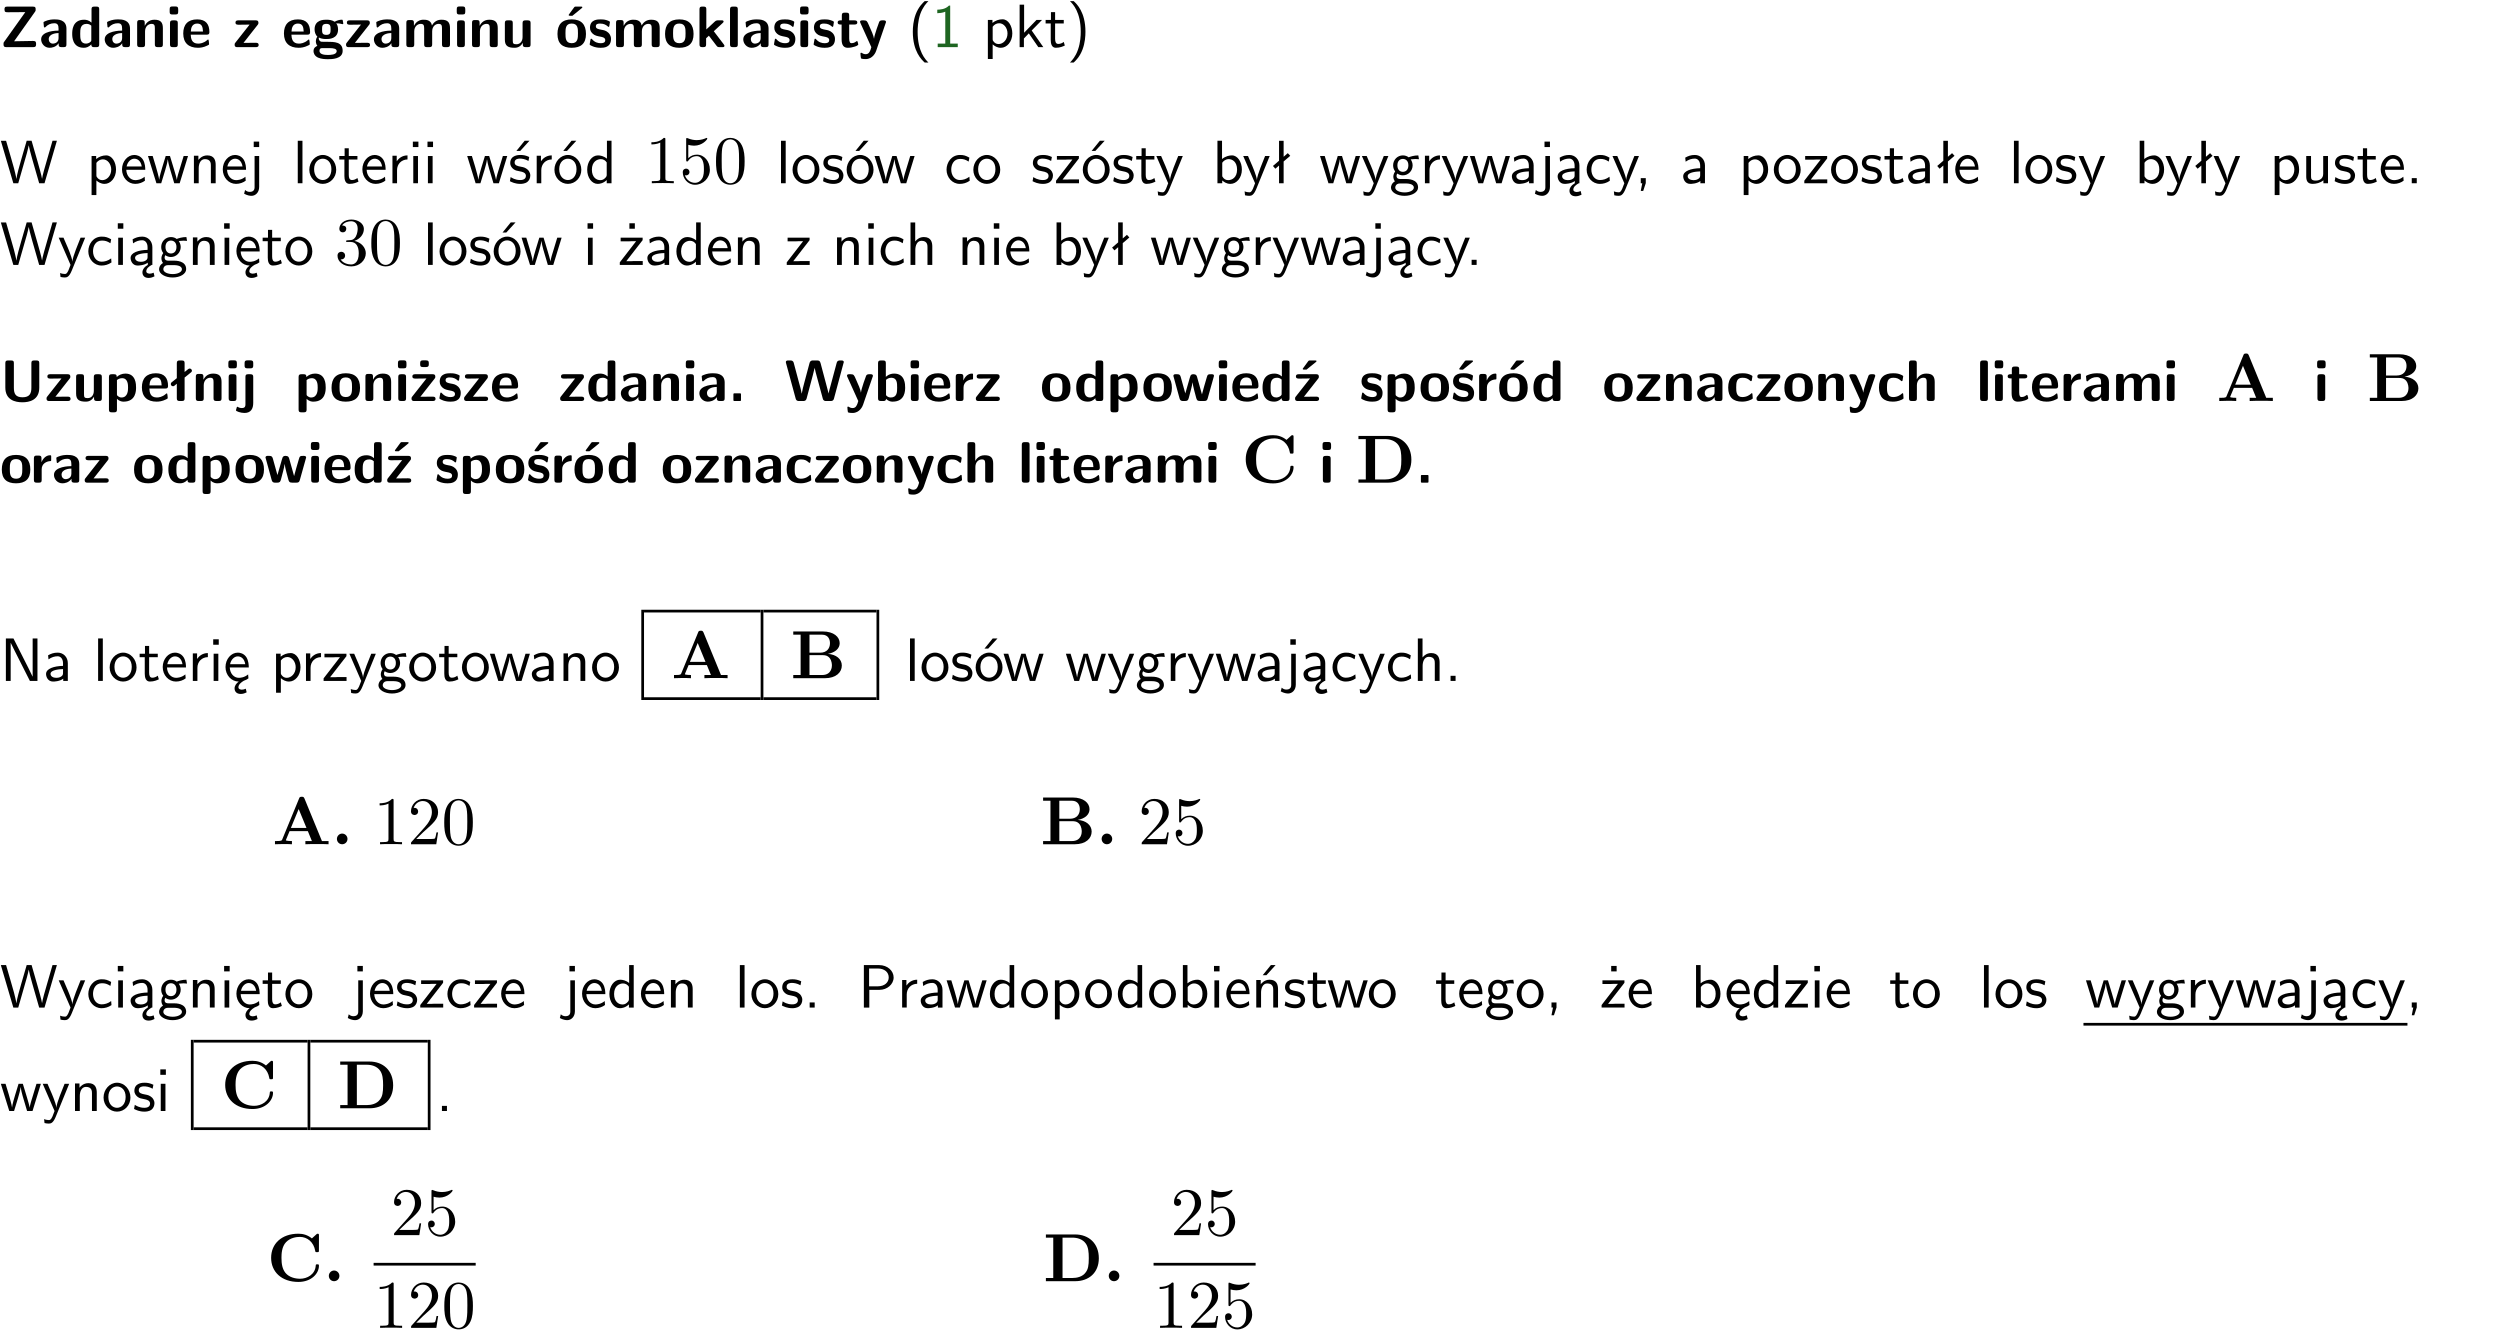 <?xml version="1.0" encoding="UTF-8"?>
<svg width="366pt" height="195pt" version="1.2" viewBox="0 0 366 195" xmlns="http://www.w3.org/2000/svg" xmlns:xlink="http://www.w3.org/1999/xlink">
 <defs>
  <symbol id="glyph0-1" overflow="visible">
   <path d="m5.141-5.203c0.078-0.109 0.078-0.125 0.078-0.312 0-0.234 0-0.422-0.406-0.422h-3.75c-0.359 0-0.406 0.141-0.406 0.422 0 0.406 0.172 0.406 0.516 0.406 0.75 0 1.484-0.016 2.234-0.016h0.297l-3.094 4.344c-0.094 0.109-0.094 0.125-0.094 0.297v0.078c0 0.297 0.094 0.406 0.422 0.406h3.922c0.328 0 0.422-0.109 0.422-0.406v-0.078c0-0.422-0.203-0.422-0.5-0.422-0.75 0-1.938 0.031-2.719 0.047z"/>
  </symbol>
  <symbol id="glyph0-2" overflow="visible">
   <path d="m3.969-2.703c0-1.359-1.297-1.359-1.719-1.359-0.406 0-0.844 0.031-1.406 0.266-0.188 0.078-0.234 0.109-0.234 0.203 0 0.062 0.062 0.547 0.062 0.625 0.016 0.047 0.062 0.094 0.109 0.094s0.078-0.031 0.094-0.047c0.375-0.391 0.797-0.578 1.328-0.578 0.469 0 0.609 0.281 0.609 0.781v0.297c-0.297 0-2.547 0.031-2.547 1.281 0 0.594 0.484 1.234 1.234 1.234 0.297 0 0.938-0.078 1.328-0.672v0.172c0 0.266 0.062 0.406 0.422 0.406h0.312c0.328 0 0.406-0.109 0.406-0.406zm-1.156 1.391c0 0.797-0.812 0.797-0.844 0.797-0.359 0-0.594-0.312-0.594-0.641 0-0.844 1.188-0.906 1.438-0.906z"/>
  </symbol>
  <symbol id="glyph0-3" overflow="visible">
   <path d="m4.266-5.531c0-0.281-0.047-0.406-0.406-0.406h-0.312c-0.328 0-0.406 0.109-0.406 0.406v1.938c-0.391-0.359-0.812-0.422-1.078-0.422-1.75 0-1.75 1.641-1.75 2.062 0 0.391 0 2.047 1.703 2.047 0.359 0 0.719-0.109 1.094-0.5 0 0.328 0.125 0.406 0.406 0.406h0.344c0.328 0 0.406-0.109 0.406-0.406zm-1.156 4.453c0 0.156 0 0.234-0.25 0.406-0.219 0.125-0.406 0.156-0.516 0.156-0.859 0-0.859-0.797-0.859-1.438s0-1.453 0.953-1.453c0.25 0 0.484 0.094 0.672 0.266z"/>
  </symbol>
  <symbol id="glyph0-4" overflow="visible">
   <path d="m4.281-2.781c0-0.891-0.375-1.234-1.25-1.234-0.906 0-1.281 0.656-1.391 0.875h-0.016v-0.422c0-0.281-0.062-0.406-0.406-0.406h-0.297c-0.312 0-0.406 0.094-0.406 0.406v3.156c0 0.297 0.094 0.406 0.406 0.406h0.344c0.328 0 0.406-0.109 0.406-0.406v-1.891c0-0.75 0.5-1.109 0.953-1.109 0.406 0 0.484 0.203 0.484 0.641v2.359c0 0.266 0.062 0.406 0.422 0.406h0.344c0.328 0 0.406-0.109 0.406-0.406z"/>
  </symbol>
  <symbol id="glyph0-5" overflow="visible">
   <path d="m0.875-5.953c-0.281 0-0.406 0.047-0.406 0.391v0.406c0 0.266 0.078 0.375 0.391 0.375h0.453c0.406 0 0.406-0.172 0.406-0.578s0-0.594-0.406-0.594zm0.781 2.438c0-0.266-0.062-0.406-0.406-0.406h-0.312c-0.312 0-0.422 0.094-0.422 0.406v3.109c0 0.297 0.094 0.406 0.422 0.406h0.312c0.328 0 0.406-0.109 0.406-0.406z"/>
  </symbol>
  <symbol id="glyph0-6" overflow="visible">
   <path d="m3.688-1.828c0.203 0 0.406-0.016 0.406-0.391 0-1.109-0.5-1.844-1.781-1.844-1.375 0-2.047 0.766-2.047 2.062 0 1.406 0.812 2.094 2.156 2.094 0.328 0 0.812-0.047 1.375-0.328 0.188-0.094 0.25-0.109 0.25-0.219 0-0.062-0.016-0.312-0.031-0.375-0.031-0.266-0.047-0.281-0.125-0.281-0.031 0-0.047 0-0.141 0.094-0.5 0.438-1.016 0.5-1.297 0.5-0.969 0-1.062-0.766-1.094-1.312zm-2.312-0.453c0.016-0.531 0.188-1.172 0.938-1.172 0.688 0 0.812 0.5 0.844 1.172z"/>
  </symbol>
  <symbol id="glyph0-7" overflow="visible">
   <path d="m3.641-3.266c0.094-0.109 0.109-0.156 0.109-0.297 0-0.359-0.266-0.359-0.406-0.359h-2.531c-0.125 0-0.422 0-0.422 0.328 0 0.312 0.281 0.312 0.516 0.312 0.266 0 0.953-0.016 1.234-0.016h0.312l-2.078 2.641c-0.094 0.109-0.109 0.156-0.109 0.297 0 0.359 0.266 0.359 0.406 0.359h2.688c0.109 0 0.422 0 0.422-0.312 0-0.328-0.266-0.328-0.516-0.328-0.438 0-0.891 0.016-1.312 0.016h-0.391z"/>
  </symbol>
  <symbol id="glyph0-8" overflow="visible">
   <path d="m1.719-0.781c-0.312 0-0.438 0-0.547-0.109-0.047-0.031-0.188-0.156-0.188-0.391 0-0.047 0.016-0.078 0.016-0.125 0.406 0.219 0.906 0.219 1.094 0.219 0.359 0 1.719 0 1.719-1.406 0-0.5-0.188-0.797-0.266-0.891 0.141 0 0.438 0 0.797 0.094 0.031 0.016 0.094 0.031 0.125 0.031 0.062 0 0.109-0.047 0.109-0.109 0-0.031-0.047-0.234-0.062-0.328-0.031-0.203-0.031-0.219-0.188-0.219-0.266 0-0.703 0.109-1.016 0.297-0.406-0.266-0.859-0.297-1.219-0.297s-1.719 0-1.719 1.406c0 0.344 0.094 0.781 0.406 1.062-0.219 0.312-0.219 0.641-0.219 0.688 0 0.172 0.047 0.453 0.219 0.672-0.125 0.062-0.562 0.219-0.562 0.766 0 0.266 0.125 0.703 0.656 0.953 0.5 0.219 1.062 0.234 1.469 0.234 0.5 0 2.141 0 2.141-1.219 0-1.328-1.203-1.328-2.359-1.328zm0.375-1.016c-0.609 0-0.625-0.328-0.625-0.797s0.016-0.812 0.625-0.812c0.594 0 0.625 0.328 0.625 0.797 0 0.484-0.031 0.812-0.625 0.812zm0.453 1.938c0.703 0 1.062 0.125 1.062 0.438 0 0.562-0.984 0.562-1.25 0.562-0.344 0-1.266 0-1.266-0.594 0-0.406 0.266-0.406 0.469-0.406z"/>
  </symbol>
  <symbol id="glyph0-9" overflow="visible">
   <path d="m6.906-2.781c0-0.891-0.375-1.234-1.25-1.234-0.609 0-1.078 0.281-1.391 0.844-0.141-0.812-0.859-0.844-1.219-0.844-0.172 0-0.531 0-0.922 0.281-0.266 0.203-0.422 0.469-0.484 0.594h-0.016v-0.422c0-0.281-0.062-0.406-0.406-0.406h-0.297c-0.312 0-0.406 0.094-0.406 0.406v3.156c0 0.297 0.094 0.406 0.406 0.406h0.344c0.328 0 0.406-0.109 0.406-0.406v-1.891c0-0.781 0.531-1.109 0.953-1.109 0.406 0 0.5 0.188 0.5 0.641v2.359c0 0.297 0.094 0.406 0.406 0.406h0.344c0.328 0 0.422-0.109 0.422-0.406v-1.891c0-0.781 0.516-1.109 0.938-1.109 0.406 0 0.5 0.188 0.5 0.641v2.359c0 0.297 0.094 0.406 0.406 0.406h0.344c0.328 0 0.422-0.109 0.422-0.406z"/>
  </symbol>
  <symbol id="glyph0-10" overflow="visible">
   <path d="m4.281-3.516c0-0.266-0.062-0.406-0.406-0.406h-0.344c-0.328 0-0.422 0.109-0.422 0.406v2.031c0 0.562-0.297 1.062-0.906 1.062-0.469 0-0.531-0.125-0.531-0.578v-2.516c0-0.266-0.047-0.406-0.406-0.406h-0.344c-0.312 0-0.406 0.094-0.406 0.406v2.438c0 0.922 0.5 1.172 1.391 1.172 0.219 0 0.828 0 1.234-0.734v0.234c0 0.266 0.062 0.406 0.406 0.406h0.328c0.328 0 0.406-0.109 0.406-0.406z"/>
  </symbol>
  <symbol id="glyph0-11" overflow="visible">
   <path d="m4.438-1.922c0-1.406-0.688-2.141-2.078-2.141-1.438 0-2.094 0.75-2.094 2.141s0.734 2.016 2.078 2.016 2.094-0.609 2.094-2.016zm-2.078 1.344c-0.922 0-0.922-0.766-0.922-1.453 0-0.656 0-1.422 0.906-1.422 0.922 0 0.922 0.75 0.922 1.422s0 1.453-0.906 1.453zm1.453-5.125c0.047-0.031 0.094-0.078 0.094-0.125 0-0.109-0.094-0.109-0.219-0.109h-0.703c-0.172 0-0.188 0-0.266 0.094l-0.734 1c-0.078 0.094-0.078 0.125-0.078 0.141 0 0.109 0.094 0.109 0.234 0.109h0.312z"/>
  </symbol>
  <symbol id="glyph0-12" overflow="visible">
   <path d="m3.391-1.203c0-0.484-0.25-0.781-0.406-0.922-0.344-0.312-0.641-0.359-1-0.422-0.484-0.094-0.812-0.156-0.812-0.5s0.281-0.406 0.609-0.406c0.578 0 0.875 0.203 1.109 0.391 0.078 0.094 0.094 0.094 0.125 0.094 0.094 0 0.109-0.078 0.125-0.109 0.016-0.078 0.094-0.547 0.094-0.594 0-0.141-0.453-0.266-0.547-0.297-0.344-0.094-0.609-0.094-0.844-0.094-0.375 0-1.531 0-1.531 1.219 0 0.422 0.188 0.672 0.422 0.891 0.297 0.266 0.641 0.328 1.125 0.422 0.25 0.047 0.688 0.125 0.688 0.5 0 0.391-0.344 0.453-0.672 0.453-0.375 0-0.859-0.109-1.266-0.594-0.031-0.031-0.062-0.062-0.109-0.062-0.094 0-0.109 0.078-0.109 0.125-0.016 0.125-0.125 0.609-0.125 0.703 0 0.156 0.641 0.344 0.641 0.359 0.469 0.141 0.828 0.141 0.969 0.141 0.438 0 1.516-0.031 1.516-1.297z"/>
  </symbol>
  <symbol id="glyph0-13" overflow="visible">
   <path d="m4.438-1.922c0-1.406-0.688-2.141-2.078-2.141-1.438 0-2.094 0.75-2.094 2.141s0.734 2.016 2.078 2.016 2.094-0.609 2.094-2.016zm-2.078 1.344c-0.922 0-0.922-0.766-0.922-1.453 0-0.656 0-1.422 0.906-1.422 0.922 0 0.922 0.75 0.922 1.422s0 1.453-0.906 1.453z"/>
  </symbol>
  <symbol id="glyph0-14" overflow="visible">
   <path d="m2.688-2.328 1.312-1.219c0.094-0.094 0.125-0.125 0.125-0.188 0-0.188-0.172-0.188-0.281-0.188h-0.5c-0.156 0-0.328 0-0.516 0.188l-1.234 1.141v-2.938c0-0.281-0.062-0.406-0.406-0.406h-0.188c-0.312 0-0.406 0.094-0.406 0.406v5.125c0 0.297 0.094 0.406 0.406 0.406h0.156c0.328 0 0.406-0.109 0.406-0.406v-0.891c0.141-0.125 0.266-0.25 0.406-0.375 0.516 0.672 1.047 1.375 1.109 1.453 0.156 0.188 0.203 0.219 0.453 0.219h0.422c0.109 0 0.297 0 0.297-0.188 0-0.016 0-0.078-0.078-0.188z"/>
  </symbol>
  <symbol id="glyph0-15" overflow="visible">
   <path d="m1.656-5.531c0-0.281-0.062-0.406-0.406-0.406h-0.312c-0.312 0-0.422 0.094-0.422 0.406v5.125c0 0.297 0.094 0.406 0.422 0.406h0.312c0.328 0 0.406-0.109 0.406-0.406z"/>
  </symbol>
  <symbol id="glyph0-16" overflow="visible">
   <path d="m1.859-3.312h0.766c0.109 0 0.422 0 0.422-0.297 0-0.312-0.312-0.312-0.422-0.312h-0.766v-0.703c0-0.281-0.047-0.422-0.406-0.422h-0.266c-0.312 0-0.406 0.094-0.406 0.422v0.703h-0.203c-0.094 0-0.406 0-0.406 0.312 0 0.297 0.312 0.297 0.406 0.297h0.172v2.172c0 0.859 0.312 1.234 0.906 1.234 0.078 0 0.453 0 0.891-0.141 0.156-0.031 0.641-0.188 0.641-0.359 0-0.016-0.016-0.078-0.062-0.266-0.047-0.172-0.062-0.219-0.141-0.219-0.031 0-0.047 0.016-0.094 0.062-0.094 0.062-0.328 0.25-0.688 0.25-0.203 0-0.344-0.141-0.344-0.703z"/>
  </symbol>
  <symbol id="glyph0-17" overflow="visible">
   <path d="m4-3.516c0.047-0.109 0.047-0.125 0.047-0.172 0-0.234-0.234-0.234-0.344-0.234h-0.188c-0.141 0-0.328 0-0.453 0.203-0.016 0.031-0.719 1.922-0.766 2.5-0.047-0.422-0.391-1.219-0.766-2.031-0.234-0.547-0.297-0.672-0.719-0.672h-0.234c-0.109 0-0.328 0-0.328 0.219 0 0.031 0.031 0.094 0.047 0.141l1.609 3.562c-0.062 0.188-0.094 0.281-0.109 0.359-0.109 0.281-0.25 0.672-0.719 0.672-0.281 0-0.484-0.125-0.578-0.188-0.031-0.016-0.062-0.031-0.078-0.031-0.047 0-0.109 0.031-0.109 0.125 0 0.078 0.047 0.656 0.078 0.703 0.078 0.094 0.531 0.109 0.672 0.109 1.062 0 1.484-1 1.547-1.203z"/>
  </symbol>
  <symbol id="glyph0-18" overflow="visible">
   <path d="m5.75-5.531c0-0.281-0.062-0.406-0.406-0.406h-0.344c-0.328 0-0.406 0.109-0.406 0.406v3.594c0 0.828-0.25 1.391-1.297 1.391-1 0-1.266-0.5-1.266-1.391v-3.594c0-0.281-0.047-0.406-0.406-0.406h-0.438c-0.312 0-0.406 0.094-0.406 0.406v3.562c0 1.812 1.422 2.156 2.5 2.156 0.984 0 2.469-0.297 2.469-2.141z"/>
  </symbol>
  <symbol id="glyph0-19" overflow="visible">
   <path d="m1.688-0.328c0.391 0.422 0.859 0.422 0.969 0.422 1.828 0 1.828-1.641 1.828-2.078 0-0.406 0-2.031-1.562-2.031-0.5 0-0.953 0.203-1.266 0.5 0-0.328-0.109-0.406-0.406-0.406h-0.312c-0.312 0-0.422 0.094-0.422 0.406v4.766c0 0.312 0.094 0.406 0.422 0.406h0.344c0.312 0 0.406-0.109 0.406-0.406zm0-2.734c0.094-0.094 0.375-0.281 0.75-0.281 0.875 0 0.875 1 0.875 1.391 0 0.328 0 1.438-0.969 1.438-0.188 0-0.344-0.078-0.453-0.156-0.203-0.141-0.203-0.188-0.203-0.344z"/>
  </symbol>
  <symbol id="glyph0-20" overflow="visible">
   <path d="m1-3.344-0.766 0.609c-0.125 0.109-0.156 0.312-0.047 0.453 0.109 0.125 0.312 0.172 0.453 0.047l0.359-0.297v2.125c0 0.297 0.094 0.406 0.406 0.406h0.328c0.328 0 0.406-0.109 0.406-0.406v-3.031l0.953-0.766c0.141-0.109 0.156-0.297 0.047-0.422-0.109-0.141-0.297-0.172-0.453-0.062l-0.547 0.438v-1.281c0-0.281-0.062-0.406-0.406-0.406h-0.328c-0.297 0-0.406 0.094-0.406 0.406z"/>
  </symbol>
  <symbol id="glyph0-21" overflow="visible">
   <path d="m1.922-5.547c0-0.266-0.062-0.406-0.422-0.406h-0.422c-0.328 0-0.422 0.109-0.422 0.406v0.359c0 0.266 0.062 0.406 0.422 0.406h0.422c0.328 0 0.422-0.109 0.422-0.406zm-1.141 6.016c0 0.219 0 0.562-0.531 0.562-0.109 0-0.328-0.016-0.516-0.125-0.078-0.062-0.109-0.062-0.125-0.062-0.094 0-0.094 0.062-0.141 0.234-0.062 0.188-0.078 0.25-0.078 0.281 0 0.156 0.719 0.391 1.25 0.391 0.938 0 1.281-0.625 1.281-1.469v-3.797c0-0.266-0.062-0.406-0.422-0.406h-0.312c-0.328 0-0.406 0.109-0.406 0.406z"/>
  </symbol>
  <symbol id="glyph0-22" overflow="visible">
   <path d="m3.641-3.266c0.094-0.109 0.109-0.156 0.109-0.297 0-0.359-0.266-0.359-0.406-0.359h-2.531c-0.125 0-0.422 0-0.422 0.328 0 0.312 0.281 0.312 0.516 0.312 0.266 0 0.953-0.016 1.234-0.016h0.312l-2.078 2.641c-0.094 0.109-0.109 0.156-0.109 0.297 0 0.359 0.266 0.359 0.406 0.359h2.688c0.109 0 0.422 0 0.422-0.312 0-0.328-0.266-0.328-0.516-0.328-0.438 0-0.891 0.016-1.312 0.016h-0.391zm-0.844-2.281c0-0.266-0.062-0.406-0.422-0.406h-0.438c-0.312 0-0.406 0.109-0.406 0.406v0.172c0 0.25 0.047 0.406 0.406 0.406h0.438c0.359 0 0.422-0.156 0.422-0.406z"/>
  </symbol>
  <symbol id="glyph0-23" overflow="visible">
   <path d="m1.859-0.891c0-0.219 0-0.234-0.219-0.234h-0.672c-0.219 0-0.219 0.016-0.219 0.234v0.656c0 0.219 0 0.234 0.219 0.234h0.672c0.219 0 0.219-0.016 0.219-0.234z"/>
  </symbol>
  <symbol id="glyph0-24" overflow="visible">
   <path d="m8.641-5.531c0.047-0.125 0.047-0.156 0.047-0.156 0-0.25-0.234-0.25-0.359-0.25h-0.172c-0.172 0-0.422 0-0.516 0.375l-0.906 3.375c-0.125 0.438-0.203 0.719-0.281 1.094-0.047-0.234-0.047-0.25-0.25-1l-0.922-3.469c-0.094-0.344-0.266-0.375-0.516-0.375h-0.562c-0.188 0-0.422 0-0.531 0.375l-0.75 2.812-0.219 0.844c-0.094 0.406-0.156 0.672-0.172 0.812h-0.016c-0.062-0.453-0.266-1.203-0.422-1.734l-0.734-2.75c-0.094-0.359-0.344-0.359-0.516-0.359h-0.281c-0.125 0-0.359 0-0.359 0.25 0 0 0 0.031 0.031 0.156l1.406 5.172c0.094 0.359 0.344 0.359 0.516 0.359h0.562c0.188 0 0.422 0 0.531-0.391l0.891-3.344c0.125-0.469 0.188-0.703 0.281-1.125 0.109 0.5 0.156 0.719 0.312 1.266l0.875 3.234c0.094 0.359 0.328 0.359 0.5 0.359h0.625c0.172 0 0.422 0 0.516-0.359z"/>
  </symbol>
  <symbol id="glyph0-25" overflow="visible">
   <path d="m1.656-5.531c0-0.281-0.062-0.406-0.406-0.406h-0.312c-0.312 0-0.422 0.094-0.422 0.406v5.125c0 0.297 0.094 0.406 0.422 0.406h0.344c0.141 0 0.391 0 0.406-0.328 0.391 0.422 0.828 0.422 0.969 0.422 1.828 0 1.828-1.641 1.828-2.078 0-0.406 0-2.031-1.609-2.031-0.703 0-1.141 0.391-1.219 0.484zm0.031 2.438c0.109-0.109 0.375-0.312 0.766-0.312 0.859 0 0.859 0.797 0.859 1.438s0 1.453-0.953 1.453c-0.359 0-0.578-0.219-0.672-0.344z"/>
  </symbol>
  <symbol id="glyph0-26" overflow="visible">
   <path d="m1.656-1.969c0-0.812 0.688-1.141 1.219-1.188 0.156 0 0.172 0 0.172-0.219v-0.406c0-0.172 0-0.234-0.156-0.234-0.234 0-0.859 0.078-1.266 1.016v-0.562c0-0.281-0.062-0.406-0.422-0.406h-0.266c-0.312 0-0.422 0.094-0.422 0.406v3.156c0 0.297 0.094 0.406 0.422 0.406h0.312c0.328 0 0.406-0.109 0.406-0.406z"/>
  </symbol>
  <symbol id="glyph0-27" overflow="visible">
   <path d="m6.156-3.688c-0.031-0.234-0.172-0.234-0.438-0.234-0.406 0-0.516 0.031-0.625 0.469-0.203 0.656-0.578 2-0.703 2.484l-0.719-2.562c-0.062-0.188-0.125-0.391-0.516-0.391-0.125 0-0.328 0-0.438 0.203-0.078 0.125-0.453 1.609-0.766 2.609l-0.672-2.422c-0.094-0.297-0.188-0.391-0.531-0.391h-0.172c-0.172 0-0.344 0-0.375 0.234l0.906 3.297c0.109 0.391 0.344 0.391 0.547 0.391h0.25c0.391 0 0.469-0.125 0.562-0.469 0.188-0.719 0.5-1.797 0.531-2.234l0.016-0.016c0.047 0.5 0.422 1.844 0.531 2.25 0.094 0.312 0.141 0.469 0.578 0.469h0.578c0.359 0 0.453-0.109 0.531-0.391z"/>
  </symbol>
  <symbol id="glyph0-28" overflow="visible">
   <path d="m3.641-3.266c0.094-0.109 0.109-0.156 0.109-0.297 0-0.359-0.266-0.359-0.406-0.359h-2.531c-0.125 0-0.422 0-0.422 0.328 0 0.312 0.281 0.312 0.516 0.312 0.266 0 0.953-0.016 1.234-0.016h0.312l-2.078 2.641c-0.094 0.109-0.109 0.156-0.109 0.297 0 0.359 0.266 0.359 0.406 0.359h2.688c0.109 0 0.422 0 0.422-0.312 0-0.328-0.266-0.328-0.516-0.328-0.438 0-0.891 0.016-1.312 0.016h-0.391zm-0.328-2.438c0.031-0.031 0.094-0.078 0.094-0.125 0-0.109-0.094-0.109-0.234-0.109h-0.703c-0.172 0-0.188 0-0.266 0.094l-0.734 1c-0.078 0.094-0.078 0.125-0.078 0.141 0 0.109 0.094 0.109 0.234 0.109h0.312z"/>
  </symbol>
  <symbol id="glyph0-29" overflow="visible">
   <path d="m3.391-1.203c0-0.484-0.25-0.781-0.406-0.922-0.344-0.312-0.641-0.359-1-0.422-0.484-0.094-0.812-0.156-0.812-0.5s0.281-0.406 0.609-0.406c0.578 0 0.875 0.203 1.109 0.391 0.078 0.094 0.094 0.094 0.125 0.094 0.094 0 0.109-0.078 0.125-0.109 0.016-0.078 0.094-0.547 0.094-0.594 0-0.141-0.453-0.266-0.547-0.297-0.344-0.094-0.609-0.094-0.844-0.094-0.375 0-1.531 0-1.531 1.219 0 0.422 0.188 0.672 0.422 0.891 0.297 0.266 0.641 0.328 1.125 0.422 0.25 0.047 0.688 0.125 0.688 0.5 0 0.391-0.344 0.453-0.672 0.453-0.375 0-0.859-0.109-1.266-0.594-0.031-0.031-0.062-0.062-0.109-0.062-0.094 0-0.109 0.078-0.109 0.125-0.016 0.125-0.125 0.609-0.125 0.703 0 0.156 0.641 0.344 0.641 0.359 0.469 0.141 0.828 0.141 0.969 0.141 0.438 0 1.516-0.031 1.516-1.297zm-0.25-4.5c0.031-0.031 0.094-0.078 0.094-0.125 0-0.109-0.094-0.109-0.234-0.109h-0.703c-0.172 0-0.188 0-0.266 0.094l-0.734 1c-0.078 0.094-0.078 0.125-0.078 0.141 0 0.109 0.094 0.109 0.234 0.109h0.312z"/>
  </symbol>
  <symbol id="glyph0-30" overflow="visible">
   <path d="m3.906-0.422c0-0.094-0.031-0.5-0.047-0.609 0-0.016-0.016-0.109-0.094-0.109-0.047 0-0.062 0-0.141 0.094-0.156 0.125-0.547 0.469-1.25 0.469-0.891 0-0.891-0.859-0.891-1.406 0-0.703 0.047-1.422 0.906-1.422 0.562 0 0.797 0.141 1.109 0.406 0.094 0.094 0.109 0.094 0.141 0.094 0.094 0 0.109-0.078 0.125-0.109 0.016-0.078 0.094-0.562 0.094-0.594 0-0.078-0.062-0.109-0.203-0.188-0.406-0.188-0.672-0.266-1.266-0.266-1.281 0-2.078 0.594-2.078 2.094 0 1.422 0.734 2.062 2.031 2.062 0.234 0 0.75-0.016 1.328-0.297 0.234-0.125 0.234-0.141 0.234-0.219z"/>
  </symbol>
  <symbol id="glyph0-31" overflow="visible">
   <path d="m4.281-2.781c0-0.891-0.375-1.234-1.25-1.234-0.859 0-1.25 0.594-1.375 0.828v-2.344c0-0.281-0.062-0.406-0.422-0.406h-0.312c-0.312 0-0.406 0.094-0.406 0.406v5.125c0 0.297 0.094 0.406 0.406 0.406h0.344c0.328 0 0.406-0.109 0.406-0.406v-1.891c0-0.75 0.5-1.109 0.953-1.109 0.406 0 0.484 0.203 0.484 0.641v2.359c0 0.266 0.062 0.406 0.422 0.406h0.344c0.328 0 0.406-0.109 0.406-0.406z"/>
  </symbol>
  <symbol id="glyph1-1" overflow="visible">
   <path d="m2.438-6.734c-0.297 0.281-0.891 0.828-1.312 1.922-0.359 0.969-0.422 1.922-0.422 2.562 0 2.906 1.297 4.094 1.734 4.5h0.547c-0.438-0.438-1.578-1.594-1.578-4.5 0-0.5 0.031-1.547 0.391-2.609 0.375-1.031 0.891-1.578 1.188-1.875z"/>
  </symbol>
  <symbol id="glyph1-2" overflow="visible">
   <path d="m2.688-6.078h-0.188c-0.531 0.547-1.266 0.578-1.703 0.594v0.516c0.297-0.016 0.734-0.031 1.172-0.219v4.672h-1.109v0.516h2.938v-0.516h-1.109z"/>
  </symbol>
  <symbol id="glyph1-3" overflow="visible">
   <path d="m1.438-0.406c0.281 0.25 0.672 0.5 1.203 0.5 0.875 0 1.672-0.875 1.672-2.094 0-1.078-0.578-2.078-1.438-2.078-0.531 0-1.047 0.188-1.469 0.531v-0.438h-0.672v5.719h0.703zm0-2.578c0.219-0.312 0.562-0.516 0.953-0.516 0.672 0 1.219 0.672 1.219 1.5 0 0.922-0.641 1.547-1.312 1.547-0.344 0-0.594-0.172-0.766-0.422-0.094-0.125-0.094-0.141-0.094-0.312z"/>
  </symbol>
  <symbol id="glyph1-4" overflow="visible">
   <path d="m2.516-2.438 1.516-1.547h-0.812l-1.812 1.875v-4.109h-0.656v6.219h0.625v-1.266l0.719-0.75 1.391 2.016h0.734z"/>
  </symbol>
  <symbol id="glyph1-5" overflow="visible">
   <path d="m1.562-3.469h1.266v-0.516h-1.266v-1.141h-0.609v1.141h-0.781v0.516h0.75v2.406c0 0.531 0.125 1.156 0.75 1.156s1.078-0.219 1.312-0.328l-0.156-0.531c-0.234 0.188-0.516 0.297-0.797 0.297-0.344 0-0.469-0.281-0.469-0.75z"/>
  </symbol>
  <symbol id="glyph1-6" overflow="visible">
   <path d="m1.047 2.25c0.297-0.281 0.891-0.828 1.297-1.922 0.359-0.969 0.422-1.922 0.422-2.578 0-2.891-1.281-4.078-1.719-4.484h-0.547c0.438 0.438 1.578 1.594 1.578 4.484 0 0.516-0.031 1.562-0.406 2.625-0.359 1.031-0.875 1.578-1.172 1.875z"/>
  </symbol>
  <symbol id="glyph1-7" overflow="visible">
   <path d="m8.328-6.219h-0.641l-0.812 2.812c-0.234 0.797-0.672 2.297-0.719 2.766 0-0.016-0.062-0.484-0.656-2.531l-0.875-3.047h-0.719l-0.812 2.797c-0.203 0.688-0.641 2.25-0.688 2.766h-0.016c-0.031-0.359-0.281-1.25-0.344-1.547-0.125-0.422-0.172-0.609-0.422-1.484l-0.734-2.531h-0.766l1.828 6.219h0.719l0.891-3.109c0.203-0.656 0.578-2 0.641-2.453 0.047 0.266 0.25 1.109 0.5 1.969l1.031 3.594h0.781z"/>
  </symbol>
  <symbol id="glyph1-8" overflow="visible">
   <path d="m3.719-1.969c0-0.297-0.016-0.969-0.359-1.516-0.375-0.547-0.922-0.656-1.25-0.656-0.984 0-1.797 0.953-1.797 2.109 0 1.188 0.859 2.125 1.938 2.125 0.562 0 1.078-0.203 1.422-0.469l-0.047-0.578c-0.562 0.469-1.156 0.5-1.359 0.5-0.719 0-1.297-0.625-1.328-1.516zm-2.734-0.484c0.141-0.688 0.625-1.141 1.125-1.141 0.469 0 0.969 0.312 1.094 1.141z"/>
  </symbol>
  <symbol id="glyph1-9" overflow="visible">
   <path d="m5.984-3.984h-0.641l-0.578 1.906c-0.109 0.312-0.375 1.203-0.422 1.594-0.031-0.281-0.266-1.078-0.422-1.594l-0.578-1.906h-0.625l-0.516 1.688c-0.094 0.312-0.406 1.344-0.438 1.797-0.047-0.422-0.344-1.438-0.484-1.938l-0.469-1.547h-0.688l1.234 3.984h0.703c0.047-0.141 0.359-1.141 0.562-1.844 0.125-0.422 0.375-1.297 0.391-1.641h0.016c0.016 0.25 0.172 0.875 0.281 1.266l0.656 2.219h0.797z"/>
  </symbol>
  <symbol id="glyph1-10" overflow="visible">
   <path d="m3.906-2.672c0-0.594-0.141-1.406-1.234-1.406-0.812 0-1.25 0.609-1.297 0.672v-0.625h-0.656v4.031h0.703v-2.203c0-0.594 0.234-1.328 0.906-1.328 0.859 0 0.875 0.641 0.875 0.922v2.609h0.703z"/>
  </symbol>
  <symbol id="glyph1-11" overflow="visible">
   <path d="m1.656-6.094h-0.797v0.797h0.797zm-2.203 7.625c0.438 0.25 0.844 0.312 1.078 0.312 0.562 0 1.125-0.469 1.125-1.312v-4.516h-0.672v4.594c0 0.578-0.453 0.656-0.703 0.656-0.266 0-0.5-0.094-0.688-0.281z"/>
  </symbol>
  <symbol id="glyph1-12" overflow="visible">
   <path d="m1.406-6.219h-0.688v6.219h0.688z"/>
  </symbol>
  <symbol id="glyph1-13" overflow="visible">
   <path d="m4.203-1.969c0-1.203-0.891-2.172-1.953-2.172-1.109 0-1.984 1-1.984 2.172s0.922 2.062 1.969 2.062c1.078 0 1.969-0.906 1.969-2.062zm-1.969 1.5c-0.625 0-1.266-0.516-1.266-1.594s0.688-1.531 1.266-1.531c0.625 0 1.266 0.469 1.266 1.531s-0.609 1.594-1.266 1.594z"/>
  </symbol>
  <symbol id="glyph1-14" overflow="visible">
   <path d="m1.406-1.922c0-0.891 0.641-1.547 1.531-1.562v-0.594c-0.797 0-1.297 0.453-1.578 0.859v-0.812h-0.625v4.031h0.672z"/>
  </symbol>
  <symbol id="glyph1-15" overflow="visible">
   <path d="m1.469-6.094h-0.812v0.797h0.812zm-0.062 2.109h-0.688v3.984h0.688z"/>
  </symbol>
  <symbol id="glyph1-16" overflow="visible">
   <path d="m3.078-3.844c-0.469-0.219-0.828-0.297-1.297-0.297-0.219 0-1.484 0-1.484 1.188 0 0.438 0.266 0.719 0.484 0.891 0.281 0.203 0.469 0.234 0.969 0.328 0.328 0.062 0.844 0.172 0.844 0.656 0 0.609-0.703 0.609-0.844 0.609-0.734 0-1.234-0.328-1.391-0.438l-0.109 0.609c0.281 0.141 0.781 0.391 1.516 0.391 0.156 0 0.641 0 1.031-0.281 0.281-0.219 0.438-0.578 0.438-0.953 0-0.5-0.344-0.812-0.359-0.828-0.344-0.312-0.594-0.375-1.031-0.453-0.5-0.094-0.906-0.188-0.906-0.625 0-0.562 0.641-0.562 0.75-0.562 0.297 0 0.766 0.047 1.281 0.344zm0.031-2.375h-0.703l-1.203 1.484h0.562z"/>
  </symbol>
  <symbol id="glyph1-17" overflow="visible">
   <path d="m4.203-1.969c0-1.203-0.891-2.172-1.953-2.172-1.109 0-1.984 1-1.984 2.172s0.922 2.062 1.969 2.062c1.078 0 1.969-0.906 1.969-2.062zm-1.969 1.5c-0.625 0-1.266-0.516-1.266-1.594s0.688-1.531 1.266-1.531c0.625 0 1.266 0.469 1.266 1.531s-0.609 1.594-1.266 1.594zm1.234-5.75h-0.703l-1.203 1.484h0.547z"/>
  </symbol>
  <symbol id="glyph1-18" overflow="visible">
   <path d="m3.891-6.219h-0.672v2.625c-0.469-0.391-0.969-0.484-1.312-0.484-0.891 0-1.578 0.938-1.578 2.094 0 1.172 0.688 2.078 1.531 2.078 0.297 0 0.828-0.078 1.328-0.562v0.469h0.703zm-0.703 4.969c0 0.125 0 0.297-0.297 0.547-0.203 0.188-0.422 0.25-0.656 0.25-0.562 0-1.219-0.422-1.219-1.531 0-1.188 0.781-1.547 1.312-1.547 0.391 0 0.672 0.203 0.859 0.484z"/>
  </symbol>
  <symbol id="glyph1-19" overflow="visible">
   <path d="m3.078-3.844c-0.469-0.219-0.828-0.297-1.297-0.297-0.219 0-1.484 0-1.484 1.188 0 0.438 0.266 0.719 0.484 0.891 0.281 0.203 0.469 0.234 0.969 0.328 0.328 0.062 0.844 0.172 0.844 0.656 0 0.609-0.703 0.609-0.844 0.609-0.734 0-1.234-0.328-1.391-0.438l-0.109 0.609c0.281 0.141 0.781 0.391 1.516 0.391 0.156 0 0.641 0 1.031-0.281 0.281-0.219 0.438-0.578 0.438-0.953 0-0.5-0.344-0.812-0.359-0.828-0.344-0.312-0.594-0.375-1.031-0.453-0.5-0.094-0.906-0.188-0.906-0.625 0-0.562 0.641-0.562 0.75-0.562 0.297 0 0.766 0.047 1.281 0.344z"/>
  </symbol>
  <symbol id="glyph1-20" overflow="visible">
   <path d="m3.672-3.75c-0.531-0.297-0.828-0.391-1.375-0.391-1.25 0-1.969 1.094-1.969 2.156 0 1.109 0.812 2.078 1.938 2.078 0.484 0 0.969-0.125 1.453-0.453l-0.047-0.594c-0.469 0.359-0.953 0.484-1.406 0.484-0.734 0-1.25-0.656-1.25-1.531 0-0.703 0.344-1.562 1.297-1.562 0.453 0 0.766 0.078 1.25 0.391z"/>
  </symbol>
  <symbol id="glyph1-21" overflow="visible">
   <path d="m3.594-3.625v-0.359h-3.219v0.531h1.25c0.109 0 0.219-0.016 0.328-0.016h0.688l-2.391 3.094v0.375h3.359v-0.562h-1.328c-0.109 0-0.203 0.016-0.312 0.016h-0.766z"/>
  </symbol>
  <symbol id="glyph1-22" overflow="visible">
   <path d="m4-3.984h-0.672c-1.172 2.859-1.188 3.266-1.188 3.469h-0.016c-0.047-0.594-0.766-2.266-0.812-2.344l-0.484-1.125h-0.703l1.734 3.984c-0.094 0.281-0.281 0.719-0.312 0.812-0.234 0.516-0.391 0.516-0.516 0.516-0.141 0-0.438-0.031-0.703-0.141l0.062 0.578c0.188 0.047 0.438 0.078 0.641 0.078 0.312 0 0.641-0.109 1.016-1.031z"/>
  </symbol>
  <symbol id="glyph1-23" overflow="visible">
   <path d="m1.406-6.219h-0.672v6.219h0.703v-0.406c0.219 0.188 0.594 0.5 1.203 0.5 0.891 0 1.672-0.891 1.672-2.094 0-1.109-0.625-2.078-1.453-2.078-0.359 0-0.906 0.094-1.453 0.531zm0.031 3.219c0.141-0.219 0.469-0.531 0.953-0.531 0.531 0 1.219 0.391 1.219 1.531 0 1.172-0.75 1.547-1.297 1.547-0.359 0-0.656-0.156-0.875-0.562z"/>
  </symbol>
  <symbol id="glyph1-24" overflow="visible">
   <path d="m2.516-4.406-0.609 0.531v-2.344h-0.672v2.922l-0.891 0.766 0.344 0.406 0.547-0.469v2.594h0.672v-3.188l0.969-0.828z"/>
  </symbol>
  <symbol id="glyph1-25" overflow="visible">
   <path d="m3.156-3.5c0.203 0 0.453-0.047 0.672-0.047 0.156 0 0.5 0.031 0.516 0.031l-0.094-0.562c-0.625 0-1.141 0.172-1.422 0.281-0.188-0.156-0.484-0.281-0.844-0.281-0.781 0-1.422 0.641-1.422 1.453 0 0.344 0.109 0.656 0.297 0.891-0.266 0.375-0.266 0.719-0.266 0.766 0 0.234 0.078 0.5 0.234 0.688-0.469 0.266-0.578 0.688-0.578 0.922 0 0.672 0.891 1.203 1.984 1.203 1.109 0 1.984-0.531 1.984-1.219 0-1.25-1.5-1.25-1.844-1.25h-0.781c-0.125 0-0.531 0-0.531-0.469 0-0.094 0.047-0.25 0.109-0.328 0.188 0.141 0.484 0.266 0.812 0.266 0.812 0 1.438-0.672 1.438-1.469 0-0.422-0.203-0.75-0.297-0.891zm-1.172 1.828c-0.328 0-0.797-0.203-0.797-0.953 0-0.734 0.469-0.938 0.797-0.938 0.391 0 0.812 0.25 0.812 0.938 0 0.703-0.422 0.953-0.812 0.953zm0.406 1.703c0.188 0 1.203 0 1.203 0.609 0 0.406-0.609 0.703-1.344 0.703s-1.375-0.281-1.375-0.703c0-0.031 0-0.609 0.703-0.609z"/>
  </symbol>
  <symbol id="glyph1-26" overflow="visible">
   <path d="m3.578-2.594c0-0.906-0.656-1.547-1.484-1.547-0.578 0-0.984 0.156-1.406 0.391l0.062 0.594c0.453-0.328 0.906-0.453 1.344-0.453 0.422 0 0.781 0.359 0.781 1.031v0.375c-1.344 0.031-2.484 0.406-2.484 1.188 0 0.391 0.25 1.109 1.031 1.109 0.125 0 0.969-0.016 1.484-0.422v0.328h0.672zm-0.703 1.406c0 0.172 0 0.391-0.297 0.562-0.266 0.172-0.609 0.172-0.703 0.172-0.438 0-0.828-0.203-0.828-0.578 0-0.625 1.453-0.688 1.828-0.703z"/>
  </symbol>
  <symbol id="glyph1-27" overflow="visible">
   <path d="m2.875-1.188c0 0.172 0 0.391-0.297 0.562-0.266 0.172-0.609 0.172-0.703 0.172-0.438 0-0.828-0.203-0.828-0.578 0-0.625 1.453-0.688 1.828-0.703zm-0.188 2.125c0-0.406 0.375-0.703 0.797-0.938h0.094v-2.594c0-0.906-0.656-1.547-1.484-1.547-0.578 0-0.984 0.156-1.406 0.391l0.062 0.594c0.453-0.328 0.906-0.453 1.344-0.453 0.422 0 0.781 0.359 0.781 1.031v0.375c-1.344 0.031-2.484 0.406-2.484 1.188 0 0.391 0.25 1.109 1.031 1.109 0.125 0 0.969-0.016 1.484-0.422v0.328c-0.453 0.25-0.812 0.688-0.781 1.141 0.016 0.391 0.281 0.766 0.891 0.766 0.297 0 0.516-0.062 0.875-0.234l-0.125-0.531c-0.203 0.094-0.406 0.141-0.594 0.141-0.25-0.031-0.469-0.078-0.484-0.344z"/>
  </symbol>
  <symbol id="glyph1-28" overflow="visible">
   <path d="m1.609-0.016v-0.734h-0.734v0.75h0.219l-0.219 1.125h0.359z"/>
  </symbol>
  <symbol id="glyph1-29" overflow="visible">
   <path d="m3.906-3.984h-0.703v2.609c0 0.672-0.5 0.984-1.078 0.984-0.641 0-0.703-0.234-0.703-0.625v-2.969h-0.703v3c0 0.656 0.219 1.078 0.953 1.078 0.484 0 1.125-0.141 1.562-0.531v0.438h0.672z"/>
  </symbol>
  <symbol id="glyph1-30" overflow="visible">
   <path d="m1.609-0.75h-0.734v0.75h0.734z"/>
  </symbol>
  <symbol id="glyph1-31" overflow="visible">
   <path d="m0.984-2.453c0.141-0.688 0.625-1.141 1.125-1.141 0.469 0 0.969 0.312 1.094 1.141zm1.219 3.391c0-0.406 0.391-0.734 0.797-0.969 0.266-0.078 0.484-0.203 0.672-0.344l-0.047-0.578c-0.562 0.469-1.156 0.5-1.359 0.5-0.719 0-1.297-0.625-1.328-1.516h2.781c0-0.297-0.016-0.969-0.359-1.516-0.375-0.547-0.922-0.656-1.25-0.656-0.984 0-1.797 0.953-1.797 2.109 0 1.188 0.859 2.125 1.938 2.125-0.359 0.25-0.641 0.656-0.609 1.047 0.016 0.391 0.281 0.766 0.891 0.766 0.297 0 0.516-0.062 0.875-0.234l-0.125-0.531c-0.203 0.094-0.406 0.141-0.594 0.141-0.25-0.031-0.469-0.078-0.484-0.344z"/>
  </symbol>
  <symbol id="glyph1-32" overflow="visible">
   <path d="m3.594-3.625v-0.359h-3.219v0.531h1.25c0.109 0 0.219-0.016 0.328-0.016h0.688l-2.391 3.094v0.375h3.359v-0.562h-1.328c-0.109 0-0.203 0.016-0.312 0.016h-0.766zm-1.141-2.469h-0.797v0.797h0.797z"/>
  </symbol>
  <symbol id="glyph1-33" overflow="visible">
   <path d="m3.906-2.672c0-0.594-0.141-1.406-1.234-1.406-0.562 0-0.984 0.281-1.266 0.641v-2.781h-0.688v6.219h0.703v-2.203c0-0.594 0.234-1.328 0.906-1.328 0.859 0 0.875 0.641 0.875 0.922v2.609h0.703z"/>
  </symbol>
  <symbol id="glyph1-34" overflow="visible">
   <path d="m1.969-6.219h-1.109v6.219h0.703v-5.594c0.172 0.375 0.547 1.141 0.609 1.234l2.203 4.359h1.109v-6.219h-0.703v5.578h-0.016c-0.172-0.359-0.547-1.125-0.594-1.219z"/>
  </symbol>
  <symbol id="glyph1-35" overflow="visible">
   <path d="m3.156-2.594c1.109 0 2.062-0.812 2.062-1.812 0-0.969-0.891-1.812-2.125-1.812h-2.234v6.219h0.797v-2.594zm-0.266-3.125c1 0 1.609 0.547 1.609 1.312 0 0.703-0.578 1.297-1.609 1.297h-1.266v-2.609z"/>
  </symbol>
  <symbol id="glyph1-36" overflow="visible">
   <path d="m3.906-2.672c0-0.594-0.141-1.406-1.234-1.406-0.812 0-1.25 0.609-1.297 0.672v-0.625h-0.656v4.031h0.703v-2.203c0-0.594 0.234-1.328 0.906-1.328 0.859 0 0.875 0.641 0.875 0.922v2.609h0.703zm-0.359-3.547h-0.688l-1.203 1.484h0.547z"/>
  </symbol>
  <symbol id="glyph2-1" overflow="visible">
   <path d="m2.938-6.375c0-0.25 0-0.266-0.234-0.266-0.625 0.641-1.5 0.641-1.812 0.641v0.312c0.203 0 0.781 0 1.297-0.266v5.172c0 0.359-0.031 0.469-0.922 0.469h-0.312v0.312c0.344-0.031 1.203-0.031 1.609-0.031 0.391 0 1.266 0 1.609 0.031v-0.312h-0.312c-0.906 0-0.922-0.109-0.922-0.469z"/>
  </symbol>
  <symbol id="glyph2-2" overflow="visible">
   <path d="m4.469-2c0-1.188-0.812-2.188-1.891-2.188-0.469 0-0.906 0.156-1.266 0.516v-1.953c0.203 0.062 0.531 0.125 0.844 0.125 1.234 0 1.938-0.906 1.938-1.031 0-0.062-0.031-0.109-0.109-0.109 0 0-0.031 0-0.078 0.031-0.203 0.094-0.688 0.297-1.359 0.297-0.391 0-0.859-0.078-1.328-0.281-0.078-0.031-0.094-0.031-0.109-0.031-0.109 0-0.109 0.078-0.109 0.234v2.953c0 0.172 0 0.25 0.141 0.25 0.078 0 0.094-0.016 0.141-0.078 0.109-0.156 0.469-0.703 1.281-0.703 0.516 0 0.766 0.453 0.844 0.641 0.156 0.375 0.188 0.75 0.188 1.25 0 0.359 0 0.953-0.25 1.375-0.234 0.391-0.609 0.641-1.062 0.641-0.719 0-1.297-0.531-1.469-1.109 0.031 0 0.062 0.016 0.172 0.016 0.328 0 0.5-0.25 0.5-0.484 0-0.25-0.172-0.5-0.5-0.5-0.141 0-0.484 0.078-0.484 0.531 0 0.859 0.688 1.828 1.797 1.828 1.156 0 2.172-0.953 2.172-2.219z"/>
  </symbol>
  <symbol id="glyph2-3" overflow="visible">
   <path d="m4.578-3.188c0-0.797-0.047-1.594-0.391-2.328-0.453-0.969-1.281-1.125-1.688-1.125-0.609 0-1.328 0.266-1.75 1.188-0.312 0.688-0.359 1.469-0.359 2.266 0 0.75 0.031 1.641 0.453 2.406 0.422 0.797 1.156 1 1.641 1 0.531 0 1.297-0.203 1.734-1.156 0.312-0.688 0.359-1.469 0.359-2.25zm-2.094 3.188c-0.391 0-0.984-0.25-1.156-1.203-0.109-0.594-0.109-1.516-0.109-2.109 0-0.641 0-1.297 0.078-1.828 0.188-1.188 0.938-1.281 1.188-1.281 0.328 0 0.984 0.188 1.172 1.172 0.109 0.562 0.109 1.312 0.109 1.938 0 0.75 0 1.422-0.109 2.062-0.156 0.953-0.719 1.25-1.172 1.25z"/>
  </symbol>
  <symbol id="glyph2-4" overflow="visible">
   <path d="m2.891-3.516c0.812-0.266 1.391-0.953 1.391-1.75 0-0.812-0.875-1.375-1.828-1.375-1 0-1.766 0.594-1.766 1.359 0 0.328 0.219 0.516 0.516 0.516s0.5-0.219 0.5-0.516c0-0.484-0.469-0.484-0.609-0.484 0.297-0.5 0.953-0.625 1.312-0.625 0.422 0 0.969 0.219 0.969 1.109 0 0.125-0.031 0.703-0.281 1.141-0.297 0.484-0.641 0.516-0.891 0.516-0.078 0.016-0.312 0.031-0.391 0.031-0.078 0.016-0.141 0.031-0.141 0.125 0 0.109 0.062 0.109 0.234 0.109h0.438c0.812 0 1.188 0.672 1.188 1.656 0 1.359-0.688 1.641-1.125 1.641s-1.188-0.172-1.531-0.75c0.344 0.047 0.656-0.172 0.656-0.547 0-0.359-0.266-0.562-0.547-0.562-0.25 0-0.562 0.141-0.562 0.578 0 0.906 0.922 1.562 2.016 1.562 1.219 0 2.125-0.906 2.125-1.922 0-0.812-0.641-1.594-1.672-1.812z"/>
  </symbol>
  <symbol id="glyph2-5" overflow="visible">
   <path d="m4.469-1.734h-0.234c-0.062 0.297-0.125 0.734-0.234 0.891-0.062 0.078-0.719 0.078-0.938 0.078h-1.797l1.062-1.031c1.547-1.375 2.141-1.906 2.141-2.906 0-1.141-0.891-1.938-2.109-1.938-1.125 0-1.859 0.922-1.859 1.812 0 0.547 0.5 0.547 0.531 0.547 0.172 0 0.516-0.109 0.516-0.531 0-0.25-0.188-0.516-0.531-0.516-0.078 0-0.094 0-0.125 0.016 0.219-0.656 0.766-1.016 1.344-1.016 0.906 0 1.328 0.812 1.328 1.625 0 0.797-0.484 1.578-1.047 2.203l-1.906 2.125c-0.109 0.109-0.109 0.141-0.109 0.375h3.703z"/>
  </symbol>
  <symbol id="glyph3-1" overflow="visible">
   <path d="m4.719-6.703c-0.109-0.25-0.219-0.25-0.391-0.25-0.281 0-0.328 0.078-0.391 0.25l-2.469 6c-0.062 0.156-0.094 0.234-0.844 0.234h-0.219v0.469c0.375-0.016 0.859-0.031 1.172-0.031 0.391 0 0.938 0 1.312 0.031v-0.469c-0.016 0-0.891 0-0.891-0.125 0-0.016 0.031-0.109 0.047-0.125l0.5-1.203h2.672l0.594 1.453h-0.953v0.469c0.391-0.031 1.328-0.031 1.766-0.031 0.391 0 1.266 0 1.625 0.031v-0.469h-0.969zm-0.844 1.547 1.141 2.766h-2.281z"/>
  </symbol>
  <symbol id="glyph3-2" overflow="visible">
   <path d="m2.766-3.734v-2.641h1.812c1.016 0 1.188 0.797 1.188 1.25 0 0.766-0.469 1.391-1.438 1.391zm2.703 0.172c1.078-0.203 1.719-0.797 1.719-1.562 0-0.922-0.875-1.719-2.469-1.719h-4.328v0.469h1.078v5.906h-1.078v0.469h4.625c1.656 0 2.484-0.875 2.484-1.859 0-0.953-0.844-1.625-2.031-1.703zm-0.859 3.094h-1.844v-2.906h1.938c0.203 0 0.672 0 1.016 0.422 0.328 0.422 0.328 0.984 0.328 1.094s0 1.391-1.438 1.391z"/>
  </symbol>
  <symbol id="glyph3-3" overflow="visible">
   <path d="m7.641-6.672c0-0.188 0-0.281-0.188-0.281-0.094 0-0.109 0.031-0.188 0.094l-0.656 0.594c-0.625-0.5-1.281-0.688-1.969-0.688-2.484 0-4 1.484-4 3.531s1.516 3.531 4 3.531c1.875 0 3-1.219 3-2.375 0-0.203-0.078-0.203-0.25-0.203-0.125 0-0.219 0-0.219 0.172-0.078 1.328-1.281 1.938-2.281 1.938-0.781 0-1.625-0.234-2.141-0.844-0.469-0.578-0.594-1.312-0.594-2.219 0-0.562 0.031-1.625 0.672-2.297 0.641-0.656 1.516-0.766 2.031-0.766 1.078 0 2.016 0.766 2.234 2.031 0.031 0.188 0.047 0.203 0.266 0.203 0.266 0 0.281-0.016 0.281-0.281z"/>
  </symbol>
  <symbol id="glyph3-4" overflow="visible">
   <path d="m1.469-6.375v5.906h-1.078v0.469h4.297c1.969 0 3.453-1.219 3.453-3.359 0-2.188-1.484-3.484-3.469-3.484h-4.281v0.469zm1.359 5.906v-5.906h1.453c0.656 0 1.484 0.188 1.969 0.891 0.344 0.516 0.422 1.188 0.422 2.109 0 1.094-0.109 1.625-0.438 2.062-0.469 0.688-1.344 0.844-1.953 0.844z"/>
  </symbol>
  <symbol id="glyph3-5" overflow="visible">
   <path d="m2.359-0.781c0-0.422-0.344-0.781-0.781-0.781-0.422 0-0.766 0.359-0.766 0.781 0 0.438 0.344 0.781 0.766 0.781 0.438 0 0.781-0.344 0.781-0.781z"/>
  </symbol>
  <clipPath id="clip1">
   <path d="m0 0h365.67v1h-365.67z"/>
  </clipPath>
 </defs>
 <g id="surface1">
  <g>
   <use y="6.902" xlink:href="#glyph0-1"/>
   <use x="5.759" y="6.902" xlink:href="#glyph0-2"/>
   <use x="10.257" y="6.902" xlink:href="#glyph0-3"/>
   <use x="15.065" y="6.902" xlink:href="#glyph0-2"/>
   <use x="19.563" y="6.902" xlink:href="#glyph0-4"/>
   <use x="24.371" y="6.902" xlink:href="#glyph0-5"/>
   <use x="26.56" y="6.902" xlink:href="#glyph0-6"/>
  </g>
  <g>
   <use x="34.084" y="6.902" xlink:href="#glyph0-7"/>
  </g>
  <g>
   <use x="41.302" y="6.902" xlink:href="#glyph0-6"/>
   <use x="45.681" y="6.902" xlink:href="#glyph0-8"/>
   <use x="50.393" y="6.902" xlink:href="#glyph0-7"/>
   <use x="54.475" y="6.902" xlink:href="#glyph0-2"/>
   <use x="58.973" y="6.902" xlink:href="#glyph0-9"/>
   <use x="66.399" y="6.902" xlink:href="#glyph0-5"/>
   <use x="68.589" y="6.902" xlink:href="#glyph0-4"/>
   <use x="73.396" y="6.902" xlink:href="#glyph0-10"/>
  </g>
  <g>
   <use x="81.348" y="6.902" xlink:href="#glyph0-11"/>
   <use x="86.06" y="6.902" xlink:href="#glyph0-12"/>
   <use x="89.673" y="6.902" xlink:href="#glyph0-9"/>
   <use x="97.099" y="6.902" xlink:href="#glyph0-13"/>
   <use x="101.811" y="6.902" xlink:href="#glyph0-14"/>
   <use x="106.358" y="6.902" xlink:href="#glyph0-15"/>
   <use x="108.548" y="6.902" xlink:href="#glyph0-2"/>
   <use x="113.046" y="6.902" xlink:href="#glyph0-12"/>
   <use x="116.659" y="6.902" xlink:href="#glyph0-5"/>
   <use x="118.849" y="6.902" xlink:href="#glyph0-12"/>
   <use x="122.462" y="6.902" xlink:href="#glyph0-16"/>
  </g>
  <g>
   <use x="125.659" y="6.902" xlink:href="#glyph0-17"/>
  </g>
  <g>
   <use x="132.933" y="6.902" xlink:href="#glyph1-1"/>
  </g>
  <g fill="#1e6521">
   <use x="136.42" y="6.902" xlink:href="#glyph1-2"/>
  </g>
  <g>
   <use x="143.889" y="6.902" xlink:href="#glyph1-3"/>
   <use x="148.522" y="6.902" xlink:href="#glyph1-4"/>
   <use x="152.906" y="6.902" xlink:href="#glyph1-5"/>
   <use x="156.143" y="6.902" xlink:href="#glyph1-6"/>
  </g>
  <g>
   <use y="26.827" xlink:href="#glyph1-7"/>
  </g>
  <g>
   <use x="12.673" y="26.827" xlink:href="#glyph1-3"/>
  </g>
  <g>
   <use x="17.548" y="26.827" xlink:href="#glyph1-8"/>
  </g>
  <g>
   <use x="21.542" y="26.827" xlink:href="#glyph1-9"/>
   <use x="27.669" y="26.827" xlink:href="#glyph1-10"/>
   <use x="32.301" y="26.827" xlink:href="#glyph1-8"/>
   <use x="36.286" y="26.827" xlink:href="#glyph1-11"/>
  </g>
  <g>
   <use x="42.874" y="26.827" xlink:href="#glyph1-12"/>
   <use x="45.016" y="26.827" xlink:href="#glyph1-13"/>
   <use x="49.499" y="26.827" xlink:href="#glyph1-5"/>
   <use x="52.737" y="26.827" xlink:href="#glyph1-8"/>
   <use x="56.721" y="26.827" xlink:href="#glyph1-14"/>
   <use x="59.785" y="26.827" xlink:href="#glyph1-15"/>
   <use x="61.927" y="26.827" xlink:href="#glyph1-15"/>
  </g>
  <g>
   <use x="68.275" y="26.827" xlink:href="#glyph1-9"/>
   <use x="74.401" y="26.827" xlink:href="#glyph1-16"/>
   <use x="77.838" y="26.827" xlink:href="#glyph1-14"/>
   <use x="80.902" y="26.827" xlink:href="#glyph1-17"/>
  </g>
  <g>
   <use x="85.636" y="26.827" xlink:href="#glyph1-18"/>
  </g>
  <g>
   <use x="94.472" y="26.827" xlink:href="#glyph2-1"/>
   <use x="99.453" y="26.827" xlink:href="#glyph2-2"/>
   <use x="104.435" y="26.827" xlink:href="#glyph2-3"/>
  </g>
  <g>
   <use x="113.619" y="26.827" xlink:href="#glyph1-12"/>
   <use x="115.761" y="26.827" xlink:href="#glyph1-13"/>
   <use x="120.244" y="26.827" xlink:href="#glyph1-19"/>
   <use x="123.681" y="26.827" xlink:href="#glyph1-17"/>
  </g>
  <g>
   <use x="127.913" y="26.827" xlink:href="#glyph1-9"/>
  </g>
  <g>
   <use x="138.245" y="26.827" xlink:href="#glyph1-20"/>
   <use x="142.23" y="26.827" xlink:href="#glyph1-13"/>
  </g>
  <g>
   <use x="150.918" y="26.827" xlink:href="#glyph1-19"/>
   <use x="154.355" y="26.827" xlink:href="#glyph1-21"/>
   <use x="158.253" y="26.827" xlink:href="#glyph1-17"/>
   <use x="162.736" y="26.827" xlink:href="#glyph1-19"/>
   <use x="166.173" y="26.827" xlink:href="#glyph1-5"/>
  </g>
  <g>
   <use x="169.16" y="26.827" xlink:href="#glyph1-22"/>
  </g>
  <g>
   <use x="177.499" y="26.827" xlink:href="#glyph1-23"/>
  </g>
  <g>
   <use x="181.881" y="26.827" xlink:href="#glyph1-22"/>
   <use x="186.016" y="26.827" xlink:href="#glyph1-24"/>
  </g>
  <g>
   <use x="193.129" y="26.827" xlink:href="#glyph1-9"/>
   <use x="199.256" y="26.827" xlink:href="#glyph1-22"/>
   <use x="203.391" y="26.827" xlink:href="#glyph1-25"/>
   <use x="207.874" y="26.827" xlink:href="#glyph1-14"/>
   <use x="210.938" y="26.827" xlink:href="#glyph1-22"/>
   <use x="215.072" y="26.827" xlink:href="#glyph1-9"/>
  </g>
  <g>
   <use x="220.948" y="26.827" xlink:href="#glyph1-26"/>
   <use x="225.257" y="26.827" xlink:href="#glyph1-11"/>
   <use x="227.648" y="26.827" xlink:href="#glyph1-27"/>
   <use x="231.958" y="26.827" xlink:href="#glyph1-20"/>
   <use x="235.942" y="26.827" xlink:href="#glyph1-22"/>
  </g>
  <g>
   <use x="239.332" y="26.827" xlink:href="#glyph1-28"/>
  </g>
  <g>
   <use x="246.029" y="26.827" xlink:href="#glyph1-26"/>
  </g>
  <g>
   <use x="254.543" y="26.827" xlink:href="#glyph1-3"/>
  </g>
  <g>
   <use x="259.418" y="26.827" xlink:href="#glyph1-13"/>
   <use x="263.901" y="26.827" xlink:href="#glyph1-21"/>
   <use x="267.799" y="26.827" xlink:href="#glyph1-13"/>
   <use x="272.282" y="26.827" xlink:href="#glyph1-19"/>
   <use x="275.719" y="26.827" xlink:href="#glyph1-5"/>
   <use x="278.957" y="26.827" xlink:href="#glyph1-26"/>
   <use x="283.266" y="26.827" xlink:href="#glyph1-24"/>
  </g>
  <g>
   <use x="285.933" y="26.827" xlink:href="#glyph1-8"/>
  </g>
  <g>
   <use x="294.122" y="26.827" xlink:href="#glyph1-12"/>
  </g>
  <g>
   <use x="296.256" y="26.827" xlink:href="#glyph1-13"/>
   <use x="300.739" y="26.827" xlink:href="#glyph1-19"/>
  </g>
  <g>
   <use x="304.185" y="26.827" xlink:href="#glyph1-22"/>
  </g>
  <g>
   <use x="312.515" y="26.827" xlink:href="#glyph1-23"/>
  </g>
  <g>
   <use x="316.906" y="26.827" xlink:href="#glyph1-22"/>
   <use x="321.041" y="26.827" xlink:href="#glyph1-24"/>
   <use x="323.949" y="26.827" xlink:href="#glyph1-22"/>
  </g>
  <g>
   <use x="332.28" y="26.827" xlink:href="#glyph1-3"/>
   <use x="336.913" y="26.827" xlink:href="#glyph1-29"/>
   <use x="341.546" y="26.827" xlink:href="#glyph1-19"/>
   <use x="344.983" y="26.827" xlink:href="#glyph1-5"/>
   <use x="348.22" y="26.827" xlink:href="#glyph1-8"/>
   <use x="352.205" y="26.827" xlink:href="#glyph1-30"/>
  </g>
  <g>
   <use y="38.782" xlink:href="#glyph1-7"/>
   <use x="8.468" y="38.782" xlink:href="#glyph1-22"/>
   <use x="12.602" y="38.782" xlink:href="#glyph1-20"/>
   <use x="16.587" y="38.782" xlink:href="#glyph1-15"/>
   <use x="18.729" y="38.782" xlink:href="#glyph1-27"/>
   <use x="23.038" y="38.782" xlink:href="#glyph1-25"/>
   <use x="27.521" y="38.782" xlink:href="#glyph1-10"/>
   <use x="32.154" y="38.782" xlink:href="#glyph1-15"/>
   <use x="34.296" y="38.782" xlink:href="#glyph1-31"/>
   <use x="38.281" y="38.782" xlink:href="#glyph1-5"/>
   <use x="41.519" y="38.782" xlink:href="#glyph1-13"/>
  </g>
  <g>
   <use x="48.991" y="38.782" xlink:href="#glyph2-4"/>
   <use x="53.972" y="38.782" xlink:href="#glyph2-3"/>
  </g>
  <g>
   <use x="61.943" y="38.782" xlink:href="#glyph1-12"/>
   <use x="64.085" y="38.782" xlink:href="#glyph1-13"/>
   <use x="68.568" y="38.782" xlink:href="#glyph1-19"/>
   <use x="72.005" y="38.782" xlink:href="#glyph1-17"/>
  </g>
  <g>
   <use x="76.237" y="38.782" xlink:href="#glyph1-9"/>
  </g>
  <g>
   <use x="85.359" y="38.782" xlink:href="#glyph1-15"/>
  </g>
  <g>
   <use x="90.487" y="38.782" xlink:href="#glyph1-32"/>
   <use x="94.384" y="38.782" xlink:href="#glyph1-26"/>
   <use x="98.694" y="38.782" xlink:href="#glyph1-18"/>
   <use x="103.327" y="38.782" xlink:href="#glyph1-8"/>
   <use x="107.311" y="38.782" xlink:href="#glyph1-10"/>
  </g>
  <g>
   <use x="114.93" y="38.782" xlink:href="#glyph1-21"/>
  </g>
  <g>
   <use x="121.822" y="38.782" xlink:href="#glyph1-10"/>
   <use x="126.455" y="38.782" xlink:href="#glyph1-15"/>
   <use x="128.597" y="38.782" xlink:href="#glyph1-20"/>
   <use x="132.582" y="38.782" xlink:href="#glyph1-33"/>
  </g>
  <g>
   <use x="140.201" y="38.782" xlink:href="#glyph1-10"/>
   <use x="144.834" y="38.782" xlink:href="#glyph1-15"/>
   <use x="146.976" y="38.782" xlink:href="#glyph1-8"/>
  </g>
  <g>
   <use x="153.946" y="38.782" xlink:href="#glyph1-23"/>
  </g>
  <g>
   <use x="158.328" y="38.782" xlink:href="#glyph1-22"/>
   <use x="162.463" y="38.782" xlink:href="#glyph1-24"/>
  </g>
  <g>
   <use x="168.366" y="38.782" xlink:href="#glyph1-9"/>
   <use x="174.493" y="38.782" xlink:href="#glyph1-22"/>
   <use x="178.627" y="38.782" xlink:href="#glyph1-25"/>
   <use x="183.11" y="38.782" xlink:href="#glyph1-14"/>
   <use x="186.174" y="38.782" xlink:href="#glyph1-22"/>
   <use x="190.309" y="38.782" xlink:href="#glyph1-9"/>
  </g>
  <g>
   <use x="196.184" y="38.782" xlink:href="#glyph1-26"/>
   <use x="200.494" y="38.782" xlink:href="#glyph1-11"/>
   <use x="202.885" y="38.782" xlink:href="#glyph1-27"/>
   <use x="207.194" y="38.782" xlink:href="#glyph1-20"/>
   <use x="211.179" y="38.782" xlink:href="#glyph1-22"/>
  </g>
  <g>
   <use x="214.569" y="38.782" xlink:href="#glyph1-30"/>
  </g>
  <g>
   <use y="58.708" xlink:href="#glyph0-18"/>
   <use x="6.545" y="58.708" xlink:href="#glyph0-7"/>
   <use x="10.627" y="58.708" xlink:href="#glyph0-10"/>
   <use x="15.434" y="58.708" xlink:href="#glyph0-19"/>
  </g>
  <g>
   <use x="20.507" y="58.708" xlink:href="#glyph0-6"/>
   <use x="24.886" y="58.708" xlink:href="#glyph0-20"/>
   <use x="28.154" y="58.708" xlink:href="#glyph0-4"/>
   <use x="32.962" y="58.708" xlink:href="#glyph0-5"/>
   <use x="35.152" y="58.708" xlink:href="#glyph0-21"/>
  </g>
  <g>
   <use x="43.198" y="58.708" xlink:href="#glyph0-19"/>
  </g>
  <g>
   <use x="48.271" y="58.708" xlink:href="#glyph0-13"/>
   <use x="52.983" y="58.708" xlink:href="#glyph0-4"/>
   <use x="57.79" y="58.708" xlink:href="#glyph0-5"/>
   <use x="59.98" y="58.708" xlink:href="#glyph0-22"/>
   <use x="64.062" y="58.708" xlink:href="#glyph0-12"/>
   <use x="67.675" y="58.708" xlink:href="#glyph0-7"/>
   <use x="71.757" y="58.708" xlink:href="#glyph0-6"/>
  </g>
  <g>
   <use x="81.739" y="58.708" xlink:href="#glyph0-7"/>
   <use x="85.821" y="58.708" xlink:href="#glyph0-3"/>
   <use x="90.629" y="58.708" xlink:href="#glyph0-2"/>
   <use x="95.127" y="58.708" xlink:href="#glyph0-4"/>
   <use x="99.934" y="58.708" xlink:href="#glyph0-5"/>
   <use x="102.124" y="58.708" xlink:href="#glyph0-2"/>
   <use x="106.622" y="58.708" xlink:href="#glyph0-23"/>
  </g>
  <g>
   <use x="114.844" y="58.708" xlink:href="#glyph0-24"/>
   <use x="123.745" y="58.708" xlink:href="#glyph0-17"/>
   <use x="128.029" y="58.708" xlink:href="#glyph0-25"/>
   <use x="132.837" y="58.708" xlink:href="#glyph0-5"/>
   <use x="135.027" y="58.708" xlink:href="#glyph0-6"/>
   <use x="139.406" y="58.708" xlink:href="#glyph0-26"/>
   <use x="142.595" y="58.708" xlink:href="#glyph0-7"/>
  </g>
  <g>
   <use x="152.28" y="58.708" xlink:href="#glyph0-13"/>
  </g>
  <g>
   <use x="157.249" y="58.708" xlink:href="#glyph0-3"/>
   <use x="162.057" y="58.708" xlink:href="#glyph0-19"/>
  </g>
  <g>
   <use x="167.13" y="58.708" xlink:href="#glyph0-13"/>
  </g>
  <g>
   <use x="171.576" y="58.708" xlink:href="#glyph0-27"/>
   <use x="177.954" y="58.708" xlink:href="#glyph0-5"/>
   <use x="180.144" y="58.708" xlink:href="#glyph0-6"/>
   <use x="184.523" y="58.708" xlink:href="#glyph0-3"/>
   <use x="189.331" y="58.708" xlink:href="#glyph0-28"/>
  </g>
  <g>
   <use x="199.016" y="58.708" xlink:href="#glyph0-12"/>
   <use x="202.629" y="58.708" xlink:href="#glyph0-19"/>
  </g>
  <g>
   <use x="207.702" y="58.708" xlink:href="#glyph0-13"/>
   <use x="212.415" y="58.708" xlink:href="#glyph0-29"/>
   <use x="216.028" y="58.708" xlink:href="#glyph0-26"/>
   <use x="219.217" y="58.708" xlink:href="#glyph0-11"/>
  </g>
  <g>
   <use x="224.186" y="58.708" xlink:href="#glyph0-3"/>
  </g>
  <g>
   <use x="234.597" y="58.708" xlink:href="#glyph0-13"/>
   <use x="239.309" y="58.708" xlink:href="#glyph0-7"/>
   <use x="243.391" y="58.708" xlink:href="#glyph0-4"/>
   <use x="248.198" y="58.708" xlink:href="#glyph0-2"/>
   <use x="252.697" y="58.708" xlink:href="#glyph0-30"/>
   <use x="256.885" y="58.708" xlink:href="#glyph0-7"/>
   <use x="260.967" y="58.708" xlink:href="#glyph0-13"/>
   <use x="265.679" y="58.708" xlink:href="#glyph0-4"/>
   <use x="270.487" y="58.708" xlink:href="#glyph0-17"/>
   <use x="274.771" y="58.708" xlink:href="#glyph0-30"/>
   <use x="278.96" y="58.708" xlink:href="#glyph0-31"/>
  </g>
  <g>
   <use x="289.371" y="58.708" xlink:href="#glyph0-15"/>
   <use x="291.56" y="58.708" xlink:href="#glyph0-5"/>
   <use x="293.75" y="58.708" xlink:href="#glyph0-16"/>
   <use x="297.214" y="58.708" xlink:href="#glyph0-6"/>
   <use x="301.593" y="58.708" xlink:href="#glyph0-26"/>
   <use x="304.782" y="58.708" xlink:href="#glyph0-2"/>
   <use x="309.28" y="58.708" xlink:href="#glyph0-9"/>
   <use x="316.706" y="58.708" xlink:href="#glyph0-5"/>
  </g>
  <g>
   <use x="324.495" y="58.708" xlink:href="#glyph3-1"/>
  </g>
  <g>
   <use x="338.757" y="58.708" xlink:href="#glyph0-5"/>
  </g>
  <g>
   <use x="346.55" y="58.708" xlink:href="#glyph3-2"/>
  </g>
  <g>
   <use x="-0" y="70.663" xlink:href="#glyph0-13"/>
  </g>
  <g>
   <use x="4.447" y="70.663" xlink:href="#glyph0-26"/>
   <use x="7.636" y="70.663" xlink:href="#glyph0-2"/>
   <use x="12.134" y="70.663" xlink:href="#glyph0-7"/>
  </g>
  <g>
   <use x="19.36" y="70.663" xlink:href="#glyph0-13"/>
  </g>
  <g>
   <use x="24.338" y="70.663" xlink:href="#glyph0-3"/>
   <use x="29.145" y="70.663" xlink:href="#glyph0-19"/>
  </g>
  <g>
   <use x="34.21" y="70.663" xlink:href="#glyph0-13"/>
  </g>
  <g>
   <use x="38.665" y="70.663" xlink:href="#glyph0-27"/>
   <use x="45.043" y="70.663" xlink:href="#glyph0-5"/>
   <use x="47.233" y="70.663" xlink:href="#glyph0-6"/>
   <use x="51.612" y="70.663" xlink:href="#glyph0-3"/>
   <use x="56.42" y="70.663" xlink:href="#glyph0-28"/>
  </g>
  <g>
   <use x="63.637" y="70.663" xlink:href="#glyph0-12"/>
   <use x="67.25" y="70.663" xlink:href="#glyph0-19"/>
  </g>
  <g>
   <use x="72.323" y="70.663" xlink:href="#glyph0-13"/>
   <use x="77.036" y="70.663" xlink:href="#glyph0-29"/>
   <use x="80.649" y="70.663" xlink:href="#glyph0-26"/>
   <use x="83.838" y="70.663" xlink:href="#glyph0-11"/>
  </g>
  <g>
   <use x="88.807" y="70.663" xlink:href="#glyph0-3"/>
  </g>
  <g>
   <use x="96.759" y="70.663" xlink:href="#glyph0-13"/>
   <use x="101.471" y="70.663" xlink:href="#glyph0-7"/>
   <use x="105.553" y="70.663" xlink:href="#glyph0-4"/>
   <use x="110.361" y="70.663" xlink:href="#glyph0-2"/>
   <use x="114.859" y="70.663" xlink:href="#glyph0-30"/>
   <use x="119.048" y="70.663" xlink:href="#glyph0-7"/>
   <use x="123.129" y="70.663" xlink:href="#glyph0-13"/>
   <use x="127.842" y="70.663" xlink:href="#glyph0-4"/>
   <use x="132.649" y="70.663" xlink:href="#glyph0-17"/>
   <use x="136.933" y="70.663" xlink:href="#glyph0-30"/>
   <use x="141.122" y="70.663" xlink:href="#glyph0-31"/>
  </g>
  <g>
   <use x="149.074" y="70.663" xlink:href="#glyph0-15"/>
   <use x="151.264" y="70.663" xlink:href="#glyph0-5"/>
   <use x="153.454" y="70.663" xlink:href="#glyph0-16"/>
   <use x="156.917" y="70.663" xlink:href="#glyph0-6"/>
   <use x="161.296" y="70.663" xlink:href="#glyph0-26"/>
   <use x="164.485" y="70.663" xlink:href="#glyph0-2"/>
   <use x="168.983" y="70.663" xlink:href="#glyph0-9"/>
   <use x="176.409" y="70.663" xlink:href="#glyph0-5"/>
  </g>
  <g>
   <use x="181.737" y="70.663" xlink:href="#glyph3-3"/>
  </g>
  <g>
   <use x="193.153" y="70.663" xlink:href="#glyph0-5"/>
  </g>
  <g>
   <use x="198.484" y="70.663" xlink:href="#glyph3-4"/>
  </g>
  <g>
   <use x="207.271" y="70.663" xlink:href="#glyph0-23"/>
  </g>
  <g>
   <use x="-0" y="99.687" xlink:href="#glyph1-34"/>
   <use x="6.351" y="99.687" xlink:href="#glyph1-26"/>
  </g>
  <g>
   <use x="13.646" y="99.687" xlink:href="#glyph1-12"/>
   <use x="15.788" y="99.687" xlink:href="#glyph1-13"/>
   <use x="20.271" y="99.687" xlink:href="#glyph1-5"/>
   <use x="23.509" y="99.687" xlink:href="#glyph1-8"/>
   <use x="27.494" y="99.687" xlink:href="#glyph1-14"/>
   <use x="30.557" y="99.687" xlink:href="#glyph1-15"/>
   <use x="32.7" y="99.687" xlink:href="#glyph1-31"/>
  </g>
  <g>
   <use x="39.679" y="99.687" xlink:href="#glyph1-3"/>
  </g>
  <g>
   <use x="44.061" y="99.687" xlink:href="#glyph1-14"/>
   <use x="47.125" y="99.687" xlink:href="#glyph1-21"/>
   <use x="51.022" y="99.687" xlink:href="#glyph1-22"/>
   <use x="55.157" y="99.687" xlink:href="#glyph1-25"/>
   <use x="59.64" y="99.687" xlink:href="#glyph1-13"/>
   <use x="64.123" y="99.687" xlink:href="#glyph1-5"/>
   <use x="67.361" y="99.687" xlink:href="#glyph1-13"/>
  </g>
  <g>
   <use x="71.593" y="99.687" xlink:href="#glyph1-9"/>
  </g>
  <g>
   <use x="77.469" y="99.687" xlink:href="#glyph1-26"/>
   <use x="81.778" y="99.687" xlink:href="#glyph1-10"/>
   <use x="86.411" y="99.687" xlink:href="#glyph1-13"/>
  </g>
  <path transform="matrix(1 0 0 -1 94.085 102.48)" d="m9.375e-4 4.375e-4v13.211" fill="none" stroke="#000" stroke-miterlimit="10" stroke-width=".398"/>
  <path transform="matrix(1,0,0,-1,94.284,89.465)" d="m0.001 1.5625e-4h17.074" fill="none" stroke="#000" stroke-miterlimit="10" stroke-width=".398"/>
  <g>
   <use x="98.269" y="99.289" xlink:href="#glyph3-1"/>
  </g>
  <path transform="matrix(1 0 0 -1 94.284 102.28)" d="m0.001 6.5625e-4h17.074" fill="none" stroke="#000" stroke-miterlimit="10" stroke-width=".398"/>
  <path transform="matrix(1 0 0 -1 111.56 102.48)" d="m5.9375e-4 4.375e-4v13.211" fill="none" stroke="#000" stroke-miterlimit="10" stroke-width=".398"/>
  <path transform="matrix(1 0 0 -1 111.76 89.465)" d="m8.125e-4 1.5625e-4h16.562" fill="none" stroke="#000" stroke-miterlimit="10" stroke-width=".398"/>
  <g>
   <use x="115.742" y="99.289" xlink:href="#glyph3-2"/>
  </g>
  <path transform="matrix(1 0 0 -1 111.76 102.28)" d="m8.125e-4 6.5625e-4h16.562" fill="none" stroke="#000" stroke-miterlimit="10" stroke-width=".398"/>
  <path transform="matrix(1 0 0 -1 128.52 102.48)" d="m5.3125e-4 4.375e-4v13.211" fill="none" stroke="#000" stroke-miterlimit="10" stroke-width=".398"/>
  <g>
   <use x="132.505" y="99.687" xlink:href="#glyph1-12"/>
   <use x="134.647" y="99.687" xlink:href="#glyph1-13"/>
   <use x="139.13" y="99.687" xlink:href="#glyph1-19"/>
   <use x="142.567" y="99.687" xlink:href="#glyph1-17"/>
  </g>
  <g>
   <use x="146.799" y="99.687" xlink:href="#glyph1-9"/>
  </g>
  <g>
   <use x="155.921" y="99.687" xlink:href="#glyph1-9"/>
   <use x="162.047" y="99.687" xlink:href="#glyph1-22"/>
   <use x="166.182" y="99.687" xlink:href="#glyph1-25"/>
   <use x="170.665" y="99.687" xlink:href="#glyph1-14"/>
   <use x="173.729" y="99.687" xlink:href="#glyph1-22"/>
   <use x="177.863" y="99.687" xlink:href="#glyph1-9"/>
  </g>
  <g>
   <use x="183.739" y="99.687" xlink:href="#glyph1-26"/>
   <use x="188.048" y="99.687" xlink:href="#glyph1-11"/>
   <use x="190.44" y="99.687" xlink:href="#glyph1-27"/>
   <use x="194.749" y="99.687" xlink:href="#glyph1-20"/>
   <use x="198.734" y="99.687" xlink:href="#glyph1-22"/>
   <use x="202.868" y="99.687" xlink:href="#glyph1-20"/>
   <use x="206.853" y="99.687" xlink:href="#glyph1-33"/>
   <use x="211.486" y="99.687" xlink:href="#glyph1-30"/>
  </g>
  <g>
   <use x="39.851" y="123.598" xlink:href="#glyph3-1"/>
   <use x="48.512" y="123.598" xlink:href="#glyph3-5"/>
  </g>
  <g>
   <use x="54.684" y="123.598" xlink:href="#glyph2-1"/>
   <use x="59.665" y="123.598" xlink:href="#glyph2-5"/>
   <use x="64.647" y="123.598" xlink:href="#glyph2-3"/>
  </g>
  <g>
   <use x="152.318" y="123.598" xlink:href="#glyph3-2"/>
   <use x="160.468" y="123.598" xlink:href="#glyph3-5"/>
  </g>
  <g>
   <use x="166.639" y="123.598" xlink:href="#glyph2-5"/>
   <use x="171.62" y="123.598" xlink:href="#glyph2-2"/>
  </g>
  <g>
   <use y="147.508" xlink:href="#glyph1-7"/>
   <use x="8.468" y="147.508" xlink:href="#glyph1-22"/>
   <use x="12.602" y="147.508" xlink:href="#glyph1-20"/>
   <use x="16.587" y="147.508" xlink:href="#glyph1-15"/>
   <use x="18.729" y="147.508" xlink:href="#glyph1-27"/>
   <use x="23.038" y="147.508" xlink:href="#glyph1-25"/>
   <use x="27.521" y="147.508" xlink:href="#glyph1-10"/>
   <use x="32.154" y="147.508" xlink:href="#glyph1-15"/>
   <use x="34.296" y="147.508" xlink:href="#glyph1-31"/>
   <use x="38.281" y="147.508" xlink:href="#glyph1-5"/>
   <use x="41.519" y="147.508" xlink:href="#glyph1-13"/>
  </g>
  <g>
   <use x="51.463" y="147.508" xlink:href="#glyph1-11"/>
   <use x="53.854" y="147.508" xlink:href="#glyph1-8"/>
   <use x="57.839" y="147.508" xlink:href="#glyph1-19"/>
   <use x="61.275" y="147.508" xlink:href="#glyph1-21"/>
   <use x="65.173" y="147.508" xlink:href="#glyph1-20"/>
   <use x="69.158" y="147.508" xlink:href="#glyph1-21"/>
   <use x="73.056" y="147.508" xlink:href="#glyph1-8"/>
  </g>
  <g>
   <use x="82.51" y="147.508" xlink:href="#glyph1-11"/>
   <use x="84.901" y="147.508" xlink:href="#glyph1-8"/>
   <use x="88.886" y="147.508" xlink:href="#glyph1-18"/>
   <use x="93.519" y="147.508" xlink:href="#glyph1-8"/>
   <use x="97.503" y="147.508" xlink:href="#glyph1-10"/>
  </g>
  <g>
   <use x="107.597" y="147.508" xlink:href="#glyph1-12"/>
   <use x="109.739" y="147.508" xlink:href="#glyph1-13"/>
   <use x="114.222" y="147.508" xlink:href="#glyph1-19"/>
   <use x="117.659" y="147.508" xlink:href="#glyph1-30"/>
  </g>
  <g>
   <use x="125.61" y="147.508" xlink:href="#glyph1-35"/>
   <use x="131.339" y="147.508" xlink:href="#glyph1-14"/>
   <use x="134.403" y="147.508" xlink:href="#glyph1-26"/>
  </g>
  <g>
   <use x="138.461" y="147.508" xlink:href="#glyph1-9"/>
   <use x="144.588" y="147.508" xlink:href="#glyph1-18"/>
   <use x="149.221" y="147.508" xlink:href="#glyph1-13"/>
   <use x="153.704" y="147.508" xlink:href="#glyph1-3"/>
  </g>
  <g>
   <use x="158.588" y="147.508" xlink:href="#glyph1-13"/>
  </g>
  <g>
   <use x="163.322" y="147.508" xlink:href="#glyph1-18"/>
   <use x="167.955" y="147.508" xlink:href="#glyph1-13"/>
   <use x="172.438" y="147.508" xlink:href="#glyph1-23"/>
   <use x="177.071" y="147.508" xlink:href="#glyph1-15"/>
   <use x="179.213" y="147.508" xlink:href="#glyph1-8"/>
   <use x="183.198" y="147.508" xlink:href="#glyph1-36"/>
   <use x="187.831" y="147.508" xlink:href="#glyph1-19"/>
   <use x="191.268" y="147.508" xlink:href="#glyph1-5"/>
  </g>
  <g>
   <use x="194.254" y="147.508" xlink:href="#glyph1-9"/>
  </g>
  <g>
   <use x="200.13" y="147.508" xlink:href="#glyph1-13"/>
  </g>
  <g>
   <use x="210.074" y="147.508" xlink:href="#glyph1-5"/>
   <use x="213.312" y="147.508" xlink:href="#glyph1-8"/>
   <use x="217.296" y="147.508" xlink:href="#glyph1-25"/>
   <use x="221.779" y="147.508" xlink:href="#glyph1-13"/>
   <use x="226.263" y="147.508" xlink:href="#glyph1-28"/>
  </g>
  <g>
   <use x="234.223" y="147.508" xlink:href="#glyph1-32"/>
   <use x="238.121" y="147.508" xlink:href="#glyph1-8"/>
  </g>
  <g>
   <use x="247.566" y="147.508" xlink:href="#glyph1-23"/>
  </g>
  <g>
   <use x="252.45" y="147.508" xlink:href="#glyph1-31"/>
   <use x="256.435" y="147.508" xlink:href="#glyph1-18"/>
   <use x="261.067" y="147.508" xlink:href="#glyph1-21"/>
   <use x="264.965" y="147.508" xlink:href="#glyph1-15"/>
   <use x="267.107" y="147.508" xlink:href="#glyph1-8"/>
  </g>
  <g>
   <use x="276.552" y="147.508" xlink:href="#glyph1-5"/>
   <use x="279.79" y="147.508" xlink:href="#glyph1-13"/>
  </g>
  <g>
   <use x="289.734" y="147.508" xlink:href="#glyph1-12"/>
   <use x="291.876" y="147.508" xlink:href="#glyph1-13"/>
   <use x="296.359" y="147.508" xlink:href="#glyph1-19"/>
  </g>
  <path transform="matrix(1 0 0 -1 305.02 149.95)" d="m-4.6875e-4 -2.1875e-4h47.43" fill="none" stroke="#000" stroke-miterlimit="10" stroke-width=".398"/>
  <g>
   <use x="305.26" y="147.508" xlink:href="#glyph1-9"/>
   <use x="311.387" y="147.508" xlink:href="#glyph1-22"/>
   <use x="315.521" y="147.508" xlink:href="#glyph1-25"/>
   <use x="320.004" y="147.508" xlink:href="#glyph1-14"/>
   <use x="323.068" y="147.508" xlink:href="#glyph1-22"/>
   <use x="327.203" y="147.508" xlink:href="#glyph1-9"/>
  </g>
  <g>
   <use x="333.078" y="147.508" xlink:href="#glyph1-26"/>
   <use x="337.388" y="147.508" xlink:href="#glyph1-11"/>
   <use x="339.779" y="147.508" xlink:href="#glyph1-27"/>
   <use x="344.088" y="147.508" xlink:href="#glyph1-20"/>
   <use x="348.073" y="147.508" xlink:href="#glyph1-22"/>
   <use x="352.207" y="147.508" xlink:href="#glyph1-28"/>
  </g>
  <g>
   <use y="162.651" xlink:href="#glyph1-9"/>
   <use x="6.127" y="162.651" xlink:href="#glyph1-22"/>
   <use x="10.261" y="162.651" xlink:href="#glyph1-10"/>
   <use x="14.894" y="162.651" xlink:href="#glyph1-13"/>
   <use x="19.377" y="162.651" xlink:href="#glyph1-19"/>
   <use x="22.814" y="162.651" xlink:href="#glyph1-15"/>
  </g>
  <path transform="matrix(1 0 0 -1 28.145 165.44)" d="m-4.6875e-4 -4.0625e-4v13.211" fill="none" stroke="#000" stroke-miterlimit="10" stroke-width=".398"/>
  <path transform="matrix(1 0 0 -1 28.344 152.43)" d="m-2.5e-4 -0.002h16.688" fill="none" stroke="#000" stroke-miterlimit="10" stroke-width=".398"/>
  <g>
   <use x="32.329" y="162.253" xlink:href="#glyph3-3"/>
  </g>
  <path transform="matrix(1 0 0 -1 28.344 165.24)" d="m-2.5e-4 -1.875e-4h16.688" fill="none" stroke="#000" stroke-miterlimit="10" stroke-width=".398"/>
  <path transform="matrix(1 0 0 -1 45.23 165.44)" d="m4.6875e-4 -4.0625e-4v13.211" fill="none" stroke="#000" stroke-miterlimit="10" stroke-width=".398"/>
  <path transform="matrix(1 0 0 -1 45.43 152.43)" d="m-3.125e-4 -0.002h17.199" fill="none" stroke="#000" stroke-miterlimit="10" stroke-width=".398"/>
  <g>
   <use x="49.415" y="162.253" xlink:href="#glyph3-4"/>
  </g>
  <path transform="matrix(1 0 0 -1 45.43 165.24)" d="m-3.125e-4 -1.875e-4h17.199" fill="none" stroke="#000" stroke-miterlimit="10" stroke-width=".398"/>
  <path transform="matrix(1 0 0 -1 62.828 165.44)" d="m1.25e-4 -4.0625e-4v13.211" fill="none" stroke="#000" stroke-miterlimit="10" stroke-width=".398"/>
  <g>
   <use x="63.824" y="162.651" xlink:href="#glyph1-30"/>
  </g>
  <g>
   <use x="39.054" y="187.567" xlink:href="#glyph3-3"/>
   <use x="47.329" y="187.567" xlink:href="#glyph3-5"/>
  </g>
  <g>
   <use x="57.186" y="180.828" xlink:href="#glyph2-5"/>
   <use x="62.167" y="180.828" xlink:href="#glyph2-2"/>
  </g>
  <path transform="matrix(1 0 0 -1 54.695 185.08)" d="m3.125e-4 -0.001h14.945" fill="none" stroke="#000" stroke-miterlimit="10" stroke-width=".398"/>
  <g>
   <use x="54.695" y="194.401" xlink:href="#glyph2-1"/>
   <use x="59.676" y="194.401" xlink:href="#glyph2-5"/>
   <use x="64.658" y="194.401" xlink:href="#glyph2-3"/>
  </g>
  <g>
   <use x="152.727" y="187.567" xlink:href="#glyph3-4"/>
   <use x="161.513" y="187.567" xlink:href="#glyph3-5"/>
  </g>
  <g>
   <use x="171.371" y="180.828" xlink:href="#glyph2-5"/>
   <use x="176.352" y="180.828" xlink:href="#glyph2-2"/>
  </g>
  <path transform="matrix(1 0 0 -1 168.88 185.08)" d="m0.002-0.001h14.941" fill="none" stroke="#000" stroke-miterlimit="10" stroke-width=".398"/>
  <g>
   <use x="168.881" y="194.401" xlink:href="#glyph2-1"/>
   <use x="173.862" y="194.401" xlink:href="#glyph2-5"/>
   <use x="178.844" y="194.401" xlink:href="#glyph2-2"/>
  </g>
 </g>
</svg>
